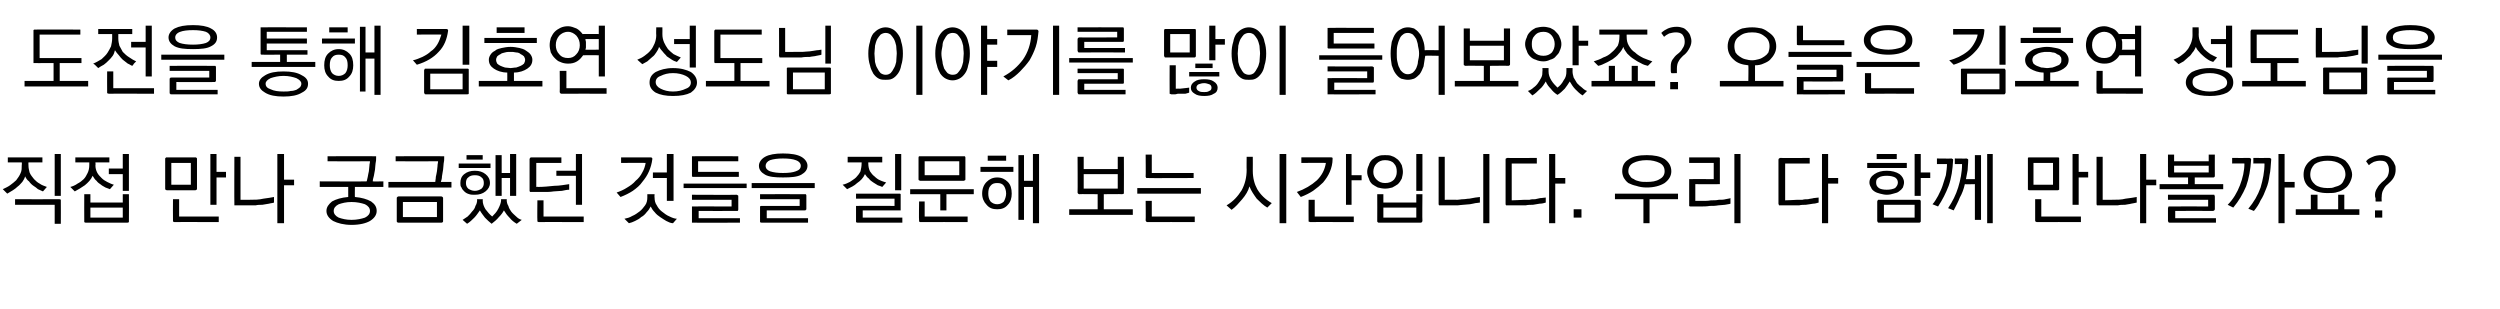 <?xml version="1.0" standalone="no"?>
<!DOCTYPE svg PUBLIC "-//W3C//DTD SVG 1.1//EN" "http://www.w3.org/Graphics/SVG/1.1/DTD/svg11.dtd">
<svg xmlns="http://www.w3.org/2000/svg" version="1.1" width="448px" height="55.3px" viewBox="0 -4 448 55.3" style="top:-4px">
  <desc>도전을 통해 김호연 성도님 이야기를 많이 들어보았죠? 오늘은 김호연 성도님을 직접 만나 궁금했던 것들을 질문해 보는 시간입니다. 우리 다 함께 만나볼까요?</desc>
  <defs/>
  <g id="Polygon16494">
    <path d="M 7.7 30.3 C 7.4 30.2 7.1 30 6.8 29.9 C 6.6 29.7 6.3 29.5 6 29.3 C 5.7 29.1 5.4 28.8 5.2 28.5 C 4.9 28.3 4.7 28 4.5 27.6 C 4.4 28 4.2 28.3 4 28.6 C 3.7 28.9 3.5 29.2 3.2 29.4 C 2.9 29.7 2.6 29.9 2.3 30.1 C 2 30.3 1.6 30.5 1.3 30.7 C 1.3 30.7 0.5 29.9 0.5 29.9 C 0.9 29.7 1.4 29.5 1.8 29.2 C 2.2 28.9 2.6 28.6 2.9 28.3 C 3.2 27.9 3.5 27.5 3.7 27 C 3.9 26.6 3.9 26.1 3.9 25.5 C 3.95 25.51 3.9 25.1 3.9 25.1 L 1.4 25.1 L 1.4 24.2 L 7.6 24.2 L 7.6 25.1 L 5.1 25.1 C 5.1 25.1 5.07 25.56 5.1 25.6 C 5.1 26.1 5.2 26.5 5.3 26.9 C 5.5 27.4 5.8 27.7 6.1 28.1 C 6.4 28.4 6.7 28.7 7.1 28.9 C 7.5 29.2 7.9 29.3 8.4 29.5 C 8.4 29.5 7.7 30.3 7.7 30.3 Z M 10.9 23.6 L 10.9 31.1 L 9.8 31.1 L 9.8 23.6 L 10.9 23.6 Z M 10.6 31.7 C 10.7 31.7 10.8 31.7 10.9 31.8 C 10.9 31.8 10.9 31.9 10.9 32 C 10.92 32 10.9 36.1 10.9 36.1 L 9.8 36.1 L 9.8 32.7 L 2.7 32.7 L 2.7 31.7 C 2.7 31.7 10.63 31.71 10.6 31.7 Z M 19.7 29.9 C 19.4 29.8 19.2 29.7 18.9 29.6 C 18.6 29.4 18.3 29.3 18.1 29.1 C 17.8 28.9 17.5 28.7 17.3 28.4 C 17 28.2 16.8 27.8 16.6 27.5 C 16.3 28.2 15.8 28.7 15.2 29.2 C 14.6 29.6 14 30 13.4 30.3 C 13.4 30.3 12.6 29.5 12.6 29.5 C 13 29.4 13.5 29.2 13.9 28.9 C 14.3 28.7 14.7 28.4 15 28.1 C 15.3 27.8 15.5 27.4 15.7 27 C 15.9 26.6 16 26.1 16 25.6 C 16 25.6 16 25.1 16 25.1 L 13.5 25.1 L 13.5 24.2 L 19.6 24.2 L 19.6 25.1 L 17.1 25.1 C 17.1 25.1 17.15 25.65 17.1 25.6 C 17.1 26.1 17.2 26.5 17.4 26.9 C 17.6 27.3 17.9 27.6 18.2 27.9 C 18.5 28.2 18.8 28.4 19.2 28.6 C 19.6 28.8 20 29 20.4 29.1 C 20.4 29.1 19.7 29.9 19.7 29.9 Z M 19.5 26.2 L 22 26.2 L 22 23.6 L 23.1 23.6 L 23.1 30.2 L 22 30.2 L 22 27.2 L 19.5 27.2 L 19.5 26.2 Z M 16.2 35 L 22 35 L 22 33.2 L 16.2 33.2 L 16.2 35 Z M 23.1 35.6 C 23.1 35.7 23.1 35.8 23.1 35.8 C 23 35.9 22.9 35.9 22.8 35.9 C 22.8 35.9 15.4 35.9 15.4 35.9 C 15.3 35.9 15.2 35.9 15.1 35.8 C 15.1 35.8 15.1 35.7 15.1 35.6 C 15.08 35.6 15.1 30.8 15.1 30.8 L 16.2 30.8 L 16.2 32.3 L 22 32.3 L 22 30.8 L 23.1 30.8 C 23.1 30.8 23.13 35.6 23.1 35.6 Z M 30.7 29.1 L 34.2 29.1 L 34.2 25.2 L 30.7 25.2 L 30.7 29.1 Z M 29.6 24.5 C 29.6 24.4 29.6 24.3 29.7 24.3 C 29.7 24.2 29.8 24.2 29.9 24.2 C 29.9 24.2 35 24.2 35 24.2 C 35.1 24.2 35.2 24.2 35.2 24.3 C 35.3 24.3 35.3 24.4 35.3 24.5 C 35.3 24.5 35.3 29.8 35.3 29.8 C 35.3 29.9 35.3 30 35.2 30 C 35.2 30 35.1 30.1 35 30.1 C 35 30.1 29.9 30.1 29.9 30.1 C 29.8 30.1 29.7 30 29.7 30 C 29.6 30 29.6 29.9 29.6 29.8 C 29.6 29.8 29.6 24.5 29.6 24.5 Z M 38.8 23.6 L 38.8 26.8 L 40.5 26.8 L 40.5 27.8 L 38.8 27.8 L 38.8 32.7 L 37.7 32.7 L 37.7 23.6 L 38.8 23.6 Z M 31 31.7 L 32.1 31.7 L 32.1 34.8 L 39.2 34.8 L 39.2 35.8 C 39.2 35.8 31.26 35.77 31.3 35.8 C 31.1 35.8 31.1 35.7 31 35.7 C 31 35.7 31 35.6 31 35.5 C 30.97 35.47 31 31.7 31 31.7 Z M 42 24.1 L 43.1 24.1 L 43.1 31.8 C 43.1 31.8 44.66 31.81 44.7 31.8 C 45.6 31.8 46.4 31.8 47.2 31.6 C 48 31.5 48.6 31.4 49.1 31.3 C 49.1 31.3 49.1 32.3 49.1 32.3 C 48.9 32.4 48.5 32.4 48.2 32.5 C 47.8 32.6 47.4 32.6 47 32.7 C 46.6 32.7 46.2 32.7 45.8 32.8 C 45.3 32.8 44.9 32.8 44.5 32.8 C 44.5 32.8 42.3 32.8 42.3 32.8 C 42.2 32.8 42.1 32.8 42 32.8 C 42 32.7 42 32.6 42 32.5 C 41.97 32.52 42 24.1 42 24.1 Z M 52.7 29.2 L 50.9 29.2 L 50.9 36 L 49.7 36 L 49.7 23.6 L 50.9 23.6 L 50.9 28.2 L 52.7 28.2 L 52.7 29.2 Z M 67.1 24 C 67.2 24 67.3 24 67.4 24 C 67.4 24.1 67.4 24.2 67.4 24.3 C 67.4 24.6 67.4 24.9 67.3 25.3 C 67.3 25.6 67.2 26 67.2 26.4 C 67.1 26.8 67.1 27.1 67 27.5 C 66.9 27.9 66.8 28.2 66.8 28.5 C 66.79 28.54 68.7 28.5 68.7 28.5 L 68.7 29.5 L 63.6 29.5 C 63.6 29.5 63.57 31.34 63.6 31.3 C 64.8 31.4 65.8 31.7 66.5 32.1 C 67.2 32.6 67.5 33.1 67.5 33.8 C 67.5 34.5 67.1 35.1 66.3 35.6 C 65.6 36 64.5 36.3 63 36.3 C 61.6 36.3 60.5 36 59.7 35.6 C 58.9 35.1 58.5 34.5 58.5 33.8 C 58.5 33.1 58.9 32.6 59.5 32.1 C 60.2 31.7 61.2 31.4 62.4 31.3 C 62.4 31.34 62.4 29.5 62.4 29.5 L 57.3 29.5 L 57.3 28.5 C 57.3 28.5 65.73 28.54 65.7 28.5 C 65.8 28.3 65.8 28 65.9 27.7 C 66 27.3 66 27 66.1 26.7 C 66.1 26.4 66.2 26 66.2 25.7 C 66.2 25.4 66.3 25.2 66.3 24.9 C 66.28 24.93 58.7 24.9 58.7 24.9 L 58.7 24 C 58.7 24 67.13 23.98 67.1 24 Z M 63 35.4 C 64 35.4 64.8 35.2 65.4 35 C 66 34.7 66.3 34.3 66.3 33.8 C 66.3 33.3 66 32.9 65.4 32.6 C 64.8 32.4 64 32.2 63 32.2 C 62 32.2 61.3 32.4 60.7 32.6 C 60.1 32.9 59.8 33.3 59.8 33.8 C 59.8 34.3 60.1 34.7 60.7 35 C 61.3 35.2 62 35.4 63 35.4 Z M 79.3 24 C 79.4 24 79.5 24 79.6 24 C 79.6 24.1 79.6 24.2 79.6 24.3 C 79.6 24.6 79.6 24.9 79.5 25.3 C 79.5 25.7 79.4 26.1 79.4 26.4 C 79.3 26.8 79.3 27.2 79.2 27.6 C 79.2 28 79.1 28.3 79 28.6 C 79.03 28.6 80.9 28.6 80.9 28.6 L 80.9 29.6 L 69.6 29.6 L 69.6 28.6 C 69.6 28.6 77.98 28.6 78 28.6 C 78 28.3 78.1 28.1 78.1 27.7 C 78.2 27.4 78.2 27.1 78.3 26.7 C 78.3 26.4 78.4 26.1 78.4 25.8 C 78.4 25.4 78.5 25.2 78.5 24.9 C 78.48 24.93 70.9 24.9 70.9 24.9 L 70.9 24 C 70.9 24 79.34 23.98 79.3 24 Z M 72.2 34.9 L 78.3 34.9 L 78.3 32.2 L 72.2 32.2 L 72.2 34.9 Z M 71.4 31.2 C 71.4 31.2 79.1 31.2 79.1 31.2 C 79.2 31.2 79.3 31.3 79.3 31.3 C 79.4 31.4 79.4 31.4 79.4 31.5 C 79.4 31.5 79.4 35.6 79.4 35.6 C 79.4 35.7 79.4 35.8 79.3 35.8 C 79.3 35.9 79.2 35.9 79.1 35.9 C 79.1 35.9 71.4 35.9 71.4 35.9 C 71.3 35.9 71.2 35.9 71.2 35.8 C 71.1 35.8 71.1 35.7 71.1 35.6 C 71.1 35.6 71.1 31.5 71.1 31.5 C 71.1 31.4 71.1 31.4 71.2 31.3 C 71.2 31.3 71.3 31.2 71.4 31.2 Z M 82.2 25.3 L 87.9 25.3 L 87.9 26.1 L 82.2 26.1 L 82.2 25.3 Z M 86.5 24.6 L 83.6 24.6 L 83.6 23.8 L 86.5 23.8 L 86.5 24.6 Z M 85.1 26.6 C 85.9 26.6 86.5 26.8 87 27.2 C 87.5 27.6 87.8 28.1 87.8 28.8 C 87.8 29.4 87.5 29.9 87 30.3 C 86.5 30.7 85.9 30.9 85.1 30.9 C 84.7 30.9 84.4 30.9 84.1 30.8 C 83.7 30.7 83.4 30.5 83.2 30.3 C 83 30.1 82.8 29.9 82.7 29.6 C 82.5 29.4 82.5 29.1 82.5 28.8 C 82.5 28.1 82.7 27.6 83.2 27.2 C 83.7 26.8 84.3 26.6 85.1 26.6 Z M 85.1 27.4 C 84.6 27.4 84.2 27.5 83.9 27.8 C 83.6 28 83.5 28.4 83.5 28.8 C 83.5 29.2 83.6 29.5 83.9 29.8 C 84.2 30 84.6 30.2 85.1 30.2 C 85.6 30.2 86 30 86.3 29.8 C 86.6 29.5 86.7 29.2 86.7 28.8 C 86.7 28.4 86.6 28 86.3 27.8 C 86 27.5 85.6 27.4 85.1 27.4 Z M 89.9 23.8 L 89.9 27 L 91.4 27 L 91.4 23.6 L 92.5 23.6 L 92.5 31.1 L 91.4 31.1 L 91.4 27.9 L 89.9 27.9 L 89.9 31.1 L 88.8 31.1 L 88.8 23.8 L 89.9 23.8 Z M 90.8 31.8 C 90.8 32.2 90.9 32.6 91.1 32.9 C 91.2 33.3 91.4 33.6 91.6 33.9 C 91.9 34.3 92.2 34.5 92.5 34.8 C 92.8 35.1 93.1 35.3 93.5 35.4 C 93.5 35.4 92.6 36.1 92.6 36.1 C 92.1 35.8 91.7 35.5 91.3 35 C 90.9 34.6 90.6 34.2 90.3 33.7 C 90.1 34.1 89.8 34.5 89.4 34.9 C 89 35.4 88.6 35.7 88.1 36.1 C 87.7 35.8 87.3 35.4 86.9 35 C 86.6 34.6 86.2 34.1 86 33.7 C 85.7 34.1 85.4 34.6 85 35 C 84.6 35.4 84.2 35.8 83.7 36.1 C 83.7 36.1 82.9 35.4 82.9 35.4 C 83.2 35.2 83.5 35 83.8 34.8 C 84.1 34.5 84.4 34.2 84.6 33.9 C 84.9 33.6 85.1 33.3 85.2 32.9 C 85.4 32.6 85.5 32.2 85.5 31.9 C 85.46 31.86 85.5 31.7 85.5 31.7 L 86.5 31.7 C 86.5 31.7 86.55 31.88 86.5 31.9 C 86.5 32.5 86.7 33 87 33.5 C 87.4 34 87.7 34.4 88.2 34.8 C 88.6 34.4 89 34 89.3 33.4 C 89.6 32.8 89.8 32.3 89.8 31.8 C 89.75 31.81 89.8 31.7 89.8 31.7 L 90.8 31.7 C 90.8 31.7 90.85 31.85 90.8 31.8 Z M 95.2 24.2 C 95.24 24.19 100.6 24.2 100.6 24.2 L 100.6 25.2 L 96.1 25.2 L 96.1 29.5 C 96.1 29.5 96.42 29.45 96.4 29.5 C 97.4 29.5 98.3 29.4 99.3 29.3 C 100.3 29.3 101.2 29.1 102 29 C 102 29 102 30 102 30 C 101.6 30 101.2 30.1 100.7 30.2 C 100.2 30.2 99.7 30.3 99.2 30.3 C 98.6 30.4 98.1 30.4 97.5 30.4 C 97 30.4 96.4 30.4 95.9 30.4 C 95.9 30.4 95.2 30.4 95.2 30.4 C 95.1 30.4 95 30.4 95 30.4 C 95 30.4 94.9 30.3 94.9 30.2 C 94.9 30.2 94.9 24.5 94.9 24.5 C 94.9 24.4 95 24.3 95 24.3 C 95.1 24.2 95.1 24.2 95.2 24.2 Z M 99.7 26.6 L 103.2 26.6 L 103.2 23.6 L 104.3 23.6 L 104.3 32.7 L 103.2 32.7 L 103.2 27.5 L 99.7 27.5 L 99.7 26.6 Z M 96.6 35.8 C 96.4 35.8 96.4 35.7 96.3 35.7 C 96.3 35.7 96.3 35.6 96.3 35.5 C 96.26 35.47 96.3 31.9 96.3 31.9 L 97.4 31.9 L 97.4 34.8 L 104.6 34.8 L 104.6 35.8 C 104.6 35.8 96.56 35.77 96.6 35.8 Z M 116.6 24.2 C 116.7 24.2 116.8 24.2 116.8 24.3 C 116.9 24.3 116.9 24.4 116.9 24.5 C 116.8 25.3 116.6 26 116.3 26.7 C 116 27.4 115.6 28 115.1 28.6 C 114.7 29.2 114.1 29.7 113.4 30.2 C 112.8 30.6 112 31 111.2 31.3 C 111.2 31.3 110.5 30.5 110.5 30.5 C 111.1 30.3 111.8 30 112.4 29.6 C 112.9 29.3 113.5 28.9 113.9 28.4 C 114.4 28 114.8 27.5 115.1 26.9 C 115.4 26.4 115.6 25.8 115.7 25.2 C 115.67 25.16 111.3 25.2 111.3 25.2 L 111.3 24.2 C 111.3 24.2 116.61 24.2 116.6 24.2 Z M 120.7 23.6 L 120.7 32 L 119.5 32 L 119.5 27.9 L 117 27.9 L 117 26.9 L 119.5 26.9 L 119.5 23.6 L 120.7 23.6 Z M 117.3 31.4 C 117.3 31.9 117.4 32.4 117.7 32.8 C 117.9 33.2 118.2 33.6 118.6 33.9 C 119.1 34.3 119.5 34.6 120 34.8 C 120.4 35 120.9 35.2 121.3 35.2 C 121.3 35.2 120.6 36 120.6 36 C 120.2 36 119.8 35.8 119.4 35.6 C 119.1 35.4 118.7 35.2 118.3 34.9 C 118 34.7 117.6 34.4 117.3 34 C 117 33.7 116.8 33.4 116.6 33 C 116.4 33.4 116.2 33.7 115.9 34 C 115.6 34.4 115.3 34.7 114.9 34.9 C 114.6 35.2 114.2 35.4 113.8 35.6 C 113.4 35.8 113.1 35.9 112.7 36 C 112.7 36 111.9 35.2 111.9 35.2 C 112.4 35.1 112.8 35 113.3 34.7 C 113.8 34.5 114.2 34.2 114.6 33.9 C 115 33.6 115.3 33.2 115.6 32.8 C 115.9 32.4 116 31.9 116 31.4 C 115.99 31.4 116 30.8 116 30.8 L 117.3 30.8 C 117.3 30.8 117.26 31.4 117.3 31.4 Z M 124.3 24 C 124.26 23.97 132.3 24 132.3 24 L 132.3 24.9 L 125.1 24.9 L 125.1 26.8 L 132.4 26.8 L 132.4 27.7 C 132.4 27.7 124.26 27.69 124.3 27.7 C 124.1 27.7 124.1 27.7 124 27.6 C 124 27.6 124 27.5 124 27.4 C 124 27.4 124 24.3 124 24.3 C 124 24.1 124 24.1 124 24 C 124.1 24 124.2 24 124.3 24 Z M 133.8 29.7 L 122.5 29.7 L 122.5 28.9 L 133.8 28.9 L 133.8 29.7 Z M 124.3 35.9 C 124.2 35.9 124.1 35.9 124 35.9 C 124 35.8 124 35.8 124 35.6 C 124 35.6 124 33.3 124 33.3 C 124 33.2 124 33.1 124 33 C 124.1 33 124.2 33 124.3 33 C 124.26 32.98 131.1 33 131.1 33 L 131.1 31.8 L 124 31.8 L 124 30.9 C 124 30.9 131.99 30.94 132 30.9 C 132.1 30.9 132.2 31 132.2 31 C 132.3 31 132.3 31.1 132.3 31.2 C 132.3 31.2 132.3 33.5 132.3 33.5 C 132.3 33.6 132.3 33.7 132.2 33.8 C 132.2 33.8 132.1 33.8 132 33.8 C 131.99 33.82 125.2 33.8 125.2 33.8 L 125.2 35.1 L 132.6 35.1 L 132.6 35.9 C 132.6 35.9 124.26 35.94 124.3 35.9 Z M 136 25.7 C 136 25.1 136.4 24.5 137.1 24.1 C 137.8 23.7 138.9 23.5 140.3 23.5 C 141.8 23.5 142.9 23.7 143.6 24.1 C 144.3 24.5 144.7 25.1 144.7 25.7 C 144.7 26.4 144.3 26.9 143.6 27.3 C 142.9 27.7 141.8 27.8 140.3 27.8 C 138.9 27.8 137.8 27.7 137.1 27.3 C 136.4 26.9 136 26.4 136 25.7 Z M 143.5 25.7 C 143.5 25.3 143.2 24.9 142.6 24.7 C 142.1 24.5 141.3 24.4 140.3 24.4 C 139.4 24.4 138.6 24.5 138 24.7 C 137.5 24.9 137.2 25.3 137.2 25.7 C 137.2 26.2 137.5 26.5 138 26.7 C 138.6 26.9 139.4 27 140.3 27 C 141.3 27 142.1 26.9 142.6 26.7 C 143.2 26.5 143.5 26.2 143.5 25.7 Z M 134.7 28.8 L 146 28.8 L 146 29.7 L 134.7 29.7 L 134.7 28.8 Z M 136.5 32.9 C 136.47 32.91 143.3 32.9 143.3 32.9 L 143.3 31.7 L 136.2 31.7 L 136.2 30.8 C 136.2 30.8 144.2 30.78 144.2 30.8 C 144.3 30.8 144.4 30.8 144.4 30.8 C 144.5 30.9 144.5 31 144.5 31.1 C 144.5 31.1 144.5 33.4 144.5 33.4 C 144.5 33.5 144.5 33.6 144.4 33.6 C 144.4 33.7 144.3 33.7 144.2 33.7 C 144.2 33.71 137.4 33.7 137.4 33.7 L 137.4 35.1 L 144.8 35.1 L 144.8 35.9 C 144.8 35.9 136.47 35.91 136.5 35.9 C 136.4 35.9 136.3 35.9 136.2 35.8 C 136.2 35.8 136.2 35.7 136.2 35.6 C 136.2 35.6 136.2 33.2 136.2 33.2 C 136.2 33.1 136.2 33 136.2 33 C 136.3 32.9 136.4 32.9 136.5 32.9 Z M 158.1 25.1 L 155.6 25.1 C 155.6 25.1 155.58 25.3 155.6 25.3 C 155.6 25.8 155.7 26.3 155.9 26.7 C 156.1 27 156.4 27.4 156.7 27.6 C 157 27.9 157.4 28.2 157.7 28.3 C 158.1 28.5 158.5 28.6 158.8 28.7 C 158.8 28.7 158.1 29.5 158.1 29.5 C 157.9 29.4 157.6 29.3 157.3 29.2 C 157 29 156.8 28.9 156.5 28.7 C 156.2 28.5 155.9 28.3 155.7 28 C 155.4 27.8 155.2 27.5 155 27.2 C 154.7 27.9 154.2 28.4 153.6 28.8 C 153.1 29.3 152.4 29.6 151.8 29.9 C 151.8 29.9 151 29.1 151 29.1 C 151.5 29 151.9 28.8 152.3 28.6 C 152.7 28.3 153.1 28.1 153.4 27.8 C 153.7 27.5 154 27.1 154.2 26.7 C 154.3 26.3 154.4 25.8 154.4 25.3 C 154.43 25.25 154.4 25.1 154.4 25.1 L 151.9 25.1 L 151.9 24.1 L 158.1 24.1 L 158.1 25.1 Z M 161.5 23.6 L 161.5 30.1 L 160.4 30.1 L 160.4 23.6 L 161.5 23.6 Z M 153.7 35.9 C 153.6 35.9 153.5 35.9 153.4 35.8 C 153.4 35.8 153.4 35.7 153.4 35.6 C 153.4 35.6 153.4 33.2 153.4 33.2 C 153.4 33.1 153.4 33 153.4 32.9 C 153.5 32.9 153.6 32.9 153.7 32.9 C 153.68 32.87 160.3 32.9 160.3 32.9 L 160.3 31.6 L 153.4 31.6 L 153.4 30.7 C 153.4 30.7 161.15 30.73 161.2 30.7 C 161.3 30.7 161.3 30.7 161.4 30.8 C 161.4 30.8 161.4 30.9 161.4 31 C 161.4 31 161.4 33.4 161.4 33.4 C 161.4 33.5 161.4 33.6 161.4 33.7 C 161.3 33.7 161.3 33.7 161.2 33.7 C 161.15 33.72 154.6 33.7 154.6 33.7 L 154.6 35 L 161.7 35 L 161.7 35.9 C 161.7 35.9 153.68 35.91 153.7 35.9 Z M 171.9 27.4 L 171.9 24.9 L 165.7 24.9 L 165.7 27.4 L 171.9 27.4 Z M 169.6 33.7 L 168.5 33.7 L 168.5 30.8 L 163.1 30.8 L 163.1 29.9 L 174.5 29.9 L 174.5 30.8 L 169.6 30.8 L 169.6 33.7 Z M 172.7 28.4 C 172.7 28.4 164.9 28.4 164.9 28.4 C 164.8 28.4 164.7 28.3 164.7 28.3 C 164.6 28.3 164.6 28.2 164.6 28.1 C 164.6 28.1 164.6 24.3 164.6 24.3 C 164.6 24.2 164.6 24.1 164.7 24 C 164.7 24 164.8 24 164.9 24 C 164.9 24 172.7 24 172.7 24 C 172.8 24 172.9 24 172.9 24 C 173 24.1 173 24.2 173 24.3 C 173 24.3 173 28.1 173 28.1 C 173 28.2 173 28.3 172.9 28.3 C 172.9 28.3 172.8 28.4 172.7 28.4 Z M 164.9 35.8 C 164.8 35.8 164.8 35.7 164.7 35.7 C 164.7 35.7 164.7 35.6 164.7 35.5 C 164.65 35.47 164.7 32.1 164.7 32.1 L 165.7 32.1 L 165.7 34.8 L 173.4 34.8 L 173.4 35.8 C 173.4 35.8 164.95 35.77 164.9 35.8 Z M 175.7 25.9 L 181.6 25.9 L 181.6 26.8 L 175.7 26.8 L 175.7 25.9 Z M 180.3 24.8 L 177 24.8 L 177 23.9 L 180.3 23.9 L 180.3 24.8 Z M 178.7 27.8 C 179.5 27.8 180.1 28.1 180.6 28.6 C 181.1 29.1 181.3 29.8 181.3 30.7 C 181.3 31.5 181.1 32.2 180.6 32.7 C 180.1 33.3 179.5 33.5 178.7 33.5 C 177.9 33.5 177.3 33.3 176.8 32.7 C 176.3 32.2 176 31.5 176 30.7 C 176 29.8 176.3 29.1 176.8 28.6 C 177.3 28.1 177.9 27.8 178.7 27.8 Z M 178.7 28.8 C 178.2 28.8 177.8 28.9 177.5 29.3 C 177.2 29.6 177.1 30.1 177.1 30.7 C 177.1 31.2 177.2 31.7 177.5 32.1 C 177.8 32.4 178.2 32.6 178.7 32.6 C 179.2 32.6 179.6 32.4 179.9 32.1 C 180.1 31.7 180.3 31.2 180.3 30.7 C 180.3 30.1 180.1 29.6 179.9 29.3 C 179.6 28.9 179.2 28.8 178.7 28.8 Z M 182.5 35.4 L 182.5 23.8 L 183.5 23.8 L 183.5 28.4 L 185.1 28.4 L 185.1 23.6 L 186.2 23.6 L 186.2 36 L 185.1 36 L 185.1 29.5 L 183.5 29.5 L 183.5 35.4 L 182.5 35.4 Z M 194.2 29.8 L 200.3 29.8 L 200.3 27.2 L 194.2 27.2 L 194.2 29.8 Z M 201.4 30.5 C 201.4 30.6 201.4 30.7 201.4 30.7 C 201.3 30.7 201.2 30.8 201.1 30.8 C 201.14 30.76 197.8 30.8 197.8 30.8 L 197.8 33.5 L 203 33.5 L 203 34.5 L 191.6 34.5 L 191.6 33.5 L 196.7 33.5 L 196.7 30.8 C 196.7 30.8 193.44 30.76 193.4 30.8 C 193.3 30.8 193.2 30.7 193.2 30.7 C 193.2 30.7 193.1 30.6 193.1 30.5 C 193.14 30.46 193.1 24.1 193.1 24.1 L 194.2 24.1 L 194.2 26.3 L 200.3 26.3 L 200.3 24.1 L 201.4 24.1 C 201.4 24.1 201.43 30.46 201.4 30.5 Z M 205.6 27.9 C 205.5 27.9 205.4 27.9 205.4 27.9 C 205.4 27.8 205.3 27.8 205.3 27.6 C 205.34 27.65 205.3 23.7 205.3 23.7 L 206.4 23.7 L 206.4 27 L 213.9 27 L 213.9 27.9 C 213.9 27.9 205.63 27.94 205.6 27.9 Z M 215.2 30.7 L 203.8 30.7 L 203.8 29.7 L 215.2 29.7 L 215.2 30.7 Z M 205.6 35.8 C 205.5 35.8 205.4 35.7 205.4 35.7 C 205.4 35.7 205.3 35.6 205.3 35.5 C 205.34 35.47 205.3 32 205.3 32 L 206.4 32 L 206.4 34.8 L 214.1 34.8 L 214.1 35.8 C 214.1 35.8 205.63 35.77 205.6 35.8 Z M 219.8 32.8 C 221 32.1 221.8 31.2 222.5 30.1 C 223.1 29 223.4 27.8 223.4 26.4 C 223.37 26.42 223.4 24.1 223.4 24.1 L 224.5 24.1 C 224.5 24.1 224.52 26.56 224.5 26.6 C 224.5 27.9 224.8 29 225.3 29.9 C 225.9 30.9 226.7 31.7 227.9 32.4 C 227.9 32.4 227.1 33.2 227.1 33.2 C 226.4 32.8 225.8 32.2 225.2 31.6 C 224.7 30.9 224.2 30.2 223.9 29.4 C 223.7 30.2 223.2 31 222.6 31.7 C 222 32.4 221.4 33.1 220.7 33.6 C 220.7 33.6 219.8 32.8 219.8 32.8 Z M 230.5 23.6 L 230.5 36 L 229.3 36 L 229.3 23.6 L 230.5 23.6 Z M 238.5 24.2 C 238.7 24.2 238.7 24.2 238.8 24.3 C 238.8 24.3 238.8 24.4 238.8 24.5 C 238.8 25.3 238.6 26.1 238.3 26.8 C 238 27.5 237.6 28.1 237.1 28.7 C 236.6 29.2 236 29.7 235.3 30.2 C 234.7 30.6 233.9 31 233.1 31.3 C 233.1 31.3 232.4 30.4 232.4 30.4 C 233.8 29.9 235 29.2 236 28.3 C 236.9 27.4 237.4 26.4 237.6 25.2 C 237.61 25.16 233.2 25.2 233.2 25.2 L 233.2 24.2 C 233.2 24.2 238.54 24.19 238.5 24.2 Z M 242.2 23.6 L 242.2 27.4 L 244 27.4 L 244 28.3 L 242.2 28.3 L 242.2 32.7 L 241.2 32.7 L 241.2 23.6 L 242.2 23.6 Z M 234.5 31.8 L 235.6 31.8 L 235.6 34.8 L 242.6 34.8 L 242.6 35.8 C 242.6 35.8 234.78 35.77 234.8 35.8 C 234.7 35.8 234.6 35.7 234.5 35.7 C 234.5 35.7 234.5 35.6 234.5 35.5 C 234.48 35.47 234.5 31.8 234.5 31.8 Z M 245 26.8 C 245 26.4 245.1 26 245.3 25.6 C 245.4 25.2 245.6 24.9 245.9 24.6 C 246.2 24.4 246.5 24.1 246.9 24 C 247.3 23.8 247.8 23.8 248.2 23.8 C 248.7 23.8 249.1 23.8 249.5 24 C 249.9 24.1 250.2 24.4 250.5 24.6 C 250.8 24.9 251 25.2 251.2 25.6 C 251.3 26 251.4 26.4 251.4 26.8 C 251.4 27.2 251.3 27.6 251.2 28 C 251 28.4 250.8 28.7 250.5 29 C 250.2 29.2 249.9 29.4 249.5 29.6 C 249.1 29.7 248.7 29.8 248.2 29.8 C 247.8 29.8 247.3 29.7 246.9 29.6 C 246.5 29.4 246.2 29.2 245.9 29 C 245.6 28.7 245.4 28.4 245.3 28 C 245.1 27.6 245 27.2 245 26.8 Z M 246.1 26.8 C 246.1 27.4 246.3 27.8 246.7 28.2 C 247.1 28.6 247.6 28.8 248.2 28.8 C 248.9 28.8 249.4 28.6 249.8 28.2 C 250.1 27.8 250.3 27.4 250.3 26.8 C 250.3 26.2 250.2 25.7 249.8 25.3 C 249.5 24.9 248.9 24.7 248.2 24.7 C 247.6 24.7 247.1 24.9 246.7 25.3 C 246.3 25.7 246.1 26.2 246.1 26.8 Z M 253.8 35 L 253.8 33.2 L 247.9 33.2 L 247.9 35 L 253.8 35 Z M 253.8 23.6 L 254.9 23.6 L 254.9 30.2 L 253.8 30.2 L 253.8 23.6 Z M 246.8 35.6 C 246.82 35.6 246.8 30.8 246.8 30.8 L 247.9 30.8 L 247.9 32.3 L 253.8 32.3 L 253.8 30.8 L 254.9 30.8 C 254.9 30.8 254.85 35.6 254.9 35.6 C 254.9 35.7 254.8 35.8 254.8 35.8 C 254.7 35.9 254.7 35.9 254.6 35.9 C 254.6 35.9 247.1 35.9 247.1 35.9 C 247 35.9 246.9 35.9 246.9 35.8 C 246.8 35.8 246.8 35.7 246.8 35.6 Z M 265.8 23.6 L 266.9 23.6 L 266.9 36 L 265.8 36 L 265.8 23.6 Z M 258.1 32.8 C 258 32.8 257.9 32.8 257.9 32.8 C 257.8 32.7 257.8 32.6 257.8 32.5 C 257.81 32.52 257.8 24.1 257.8 24.1 L 258.9 24.1 L 258.9 31.8 C 258.9 31.8 261.2 31.78 261.2 31.8 C 261.5 31.8 261.8 31.7 262.2 31.7 C 262.6 31.7 262.9 31.6 263.3 31.6 C 263.7 31.5 264 31.5 264.4 31.4 C 264.7 31.4 265 31.3 265.2 31.3 C 265.2 31.3 265.2 32.3 265.2 32.3 C 265 32.3 264.7 32.4 264.4 32.4 C 264.1 32.5 263.8 32.5 263.4 32.6 C 263 32.6 262.6 32.7 262.2 32.7 C 261.8 32.7 261.5 32.8 261.1 32.8 C 261.1 32.8 258.1 32.8 258.1 32.8 Z M 278.7 27.9 L 280.5 27.9 L 280.5 28.9 L 278.7 28.9 L 278.7 36 L 277.6 36 L 277.6 23.6 L 278.7 23.6 L 278.7 27.9 Z M 269.8 32.5 C 269.8 32.5 269.8 24.6 269.8 24.6 C 269.8 24.5 269.8 24.4 269.9 24.4 C 269.9 24.4 270 24.3 270.1 24.3 C 270.1 24.34 275.4 24.3 275.4 24.3 L 275.4 25.3 L 270.9 25.3 L 270.9 31.9 C 270.9 31.9 273.17 31.82 273.2 31.8 C 273.4 31.8 273.7 31.8 274.1 31.8 C 274.4 31.7 274.7 31.7 275.1 31.7 C 275.4 31.6 275.7 31.6 276 31.5 C 276.4 31.5 276.7 31.4 277 31.4 C 277 31.4 277 32.3 277 32.3 C 276.7 32.4 276.3 32.5 275.9 32.5 C 275.5 32.6 275.1 32.6 274.7 32.7 C 274.3 32.7 273.8 32.7 273.4 32.8 C 273 32.8 272.6 32.8 272.2 32.8 C 272.2 32.8 270.1 32.8 270.1 32.8 C 270 32.8 269.9 32.8 269.9 32.8 C 269.8 32.7 269.8 32.6 269.8 32.5 Z M 283.4 35 L 282 35 L 282 33.5 L 283.4 33.5 L 283.4 35 Z M 290.7 26.7 C 290.7 25.8 291 25.1 291.8 24.6 C 292.6 24 293.7 23.8 295.1 23.8 C 296.4 23.8 297.5 24 298.3 24.5 C 299.1 25.1 299.5 25.8 299.5 26.7 C 299.5 27.5 299.1 28.2 298.3 28.8 C 297.5 29.3 296.4 29.6 295.1 29.6 C 294.4 29.6 293.8 29.5 293.2 29.3 C 292.7 29.2 292.2 29 291.8 28.8 C 291.4 28.5 291.2 28.2 291 27.9 C 290.8 27.5 290.7 27.1 290.7 26.7 Z M 295.1 28.6 C 296 28.6 296.8 28.5 297.4 28.1 C 298 27.8 298.3 27.3 298.3 26.7 C 298.3 26 298 25.5 297.4 25.2 C 296.8 24.9 296 24.7 295.1 24.7 C 294.1 24.7 293.3 24.9 292.7 25.2 C 292.1 25.5 291.8 26 291.8 26.7 C 291.8 27 291.9 27.3 292.1 27.5 C 292.2 27.8 292.5 28 292.8 28.1 C 293 28.3 293.4 28.4 293.8 28.5 C 294.2 28.6 294.6 28.6 295.1 28.6 Z M 300.7 31.7 L 295.6 31.7 L 295.6 36 L 294.5 36 L 294.5 31.7 L 289.4 31.7 L 289.4 30.7 L 300.7 30.7 L 300.7 31.7 Z M 303 33 C 302.8 33 302.8 33 302.7 32.9 C 302.7 32.9 302.7 32.8 302.7 32.7 C 302.7 32.7 302.7 28.4 302.7 28.4 C 302.7 28.3 302.7 28.2 302.7 28.1 C 302.8 28.1 302.8 28.1 303 28.1 C 302.96 28.08 307.1 28.1 307.1 28.1 L 307.1 25.2 L 302.7 25.2 L 302.7 24.2 C 302.7 24.2 307.93 24.22 307.9 24.2 C 308 24.2 308.1 24.2 308.2 24.3 C 308.2 24.3 308.2 24.4 308.2 24.5 C 308.2 24.5 308.2 28.7 308.2 28.7 C 308.2 28.9 308.2 28.9 308.2 29 C 308.1 29 308 29 307.9 29 C 307.93 29.03 303.8 29 303.8 29 L 303.8 32 C 303.8 32 305.13 31.99 305.1 32 C 305.6 32 306.1 32 306.6 31.9 C 307.1 31.9 307.6 31.9 308 31.8 C 308.4 31.8 308.9 31.8 309.2 31.7 C 309.6 31.6 309.9 31.6 310.1 31.5 C 310.1 31.5 310.1 32.5 310.1 32.5 C 309.9 32.6 309.5 32.6 309.1 32.7 C 308.8 32.7 308.3 32.8 307.9 32.8 C 307.4 32.9 306.9 32.9 306.4 32.9 C 305.8 33 305.3 33 304.7 33 C 304.7 33 303 33 303 33 Z M 311.9 23.6 L 311.9 36 L 310.8 36 L 310.8 23.6 L 311.9 23.6 Z M 327.6 27.9 L 329.4 27.9 L 329.4 28.9 L 327.6 28.9 L 327.6 36 L 326.5 36 L 326.5 23.6 L 327.6 23.6 L 327.6 27.9 Z M 318.7 32.5 C 318.7 32.5 318.7 24.6 318.7 24.6 C 318.7 24.5 318.8 24.4 318.8 24.4 C 318.9 24.4 318.9 24.3 319 24.3 C 319.04 24.34 324.3 24.3 324.3 24.3 L 324.3 25.3 L 319.9 25.3 L 319.9 31.9 C 319.9 31.9 322.11 31.82 322.1 31.8 C 322.4 31.8 322.7 31.8 323 31.8 C 323.3 31.7 323.7 31.7 324 31.7 C 324.3 31.6 324.7 31.6 325 31.5 C 325.3 31.5 325.6 31.4 325.9 31.4 C 325.9 31.4 325.9 32.3 325.9 32.3 C 325.6 32.4 325.2 32.5 324.9 32.5 C 324.5 32.6 324.1 32.6 323.6 32.7 C 323.2 32.7 322.8 32.7 322.4 32.8 C 321.9 32.8 321.5 32.8 321.2 32.8 C 321.2 32.8 319 32.8 319 32.8 C 318.9 32.8 318.9 32.8 318.8 32.8 C 318.8 32.7 318.7 32.6 318.7 32.5 Z M 334.6 25.2 L 341.7 25.2 L 341.7 26.1 L 334.6 26.1 L 334.6 25.2 Z M 339.9 24.5 L 336.3 24.5 L 336.3 23.6 L 339.9 23.6 L 339.9 24.5 Z M 338.1 26.6 C 339 26.6 339.8 26.8 340.4 27.2 C 340.9 27.6 341.2 28.1 341.2 28.7 C 341.2 29 341.1 29.3 341 29.6 C 340.8 29.9 340.6 30.1 340.3 30.3 C 340.1 30.5 339.7 30.6 339.3 30.7 C 339 30.8 338.6 30.9 338.1 30.9 C 337.7 30.9 337.3 30.8 336.9 30.7 C 336.5 30.6 336.2 30.5 335.9 30.3 C 335.6 30.1 335.4 29.9 335.3 29.6 C 335.1 29.3 335 29 335 28.7 C 335 28.1 335.3 27.6 335.9 27.2 C 336.5 26.8 337.2 26.6 338.1 26.6 Z M 338.1 27.5 C 337.5 27.5 337 27.6 336.7 27.8 C 336.3 28 336.2 28.3 336.2 28.7 C 336.2 29.1 336.3 29.4 336.7 29.7 C 337 29.9 337.5 30 338.1 30 C 338.7 30 339.2 29.9 339.6 29.7 C 339.9 29.4 340.1 29.1 340.1 28.7 C 340.1 28.3 339.9 28 339.6 27.8 C 339.2 27.6 338.7 27.5 338.1 27.5 Z M 345.9 27.9 L 344.2 27.9 L 344.2 31.1 L 343.1 31.1 L 343.1 23.6 L 344.2 23.6 L 344.2 26.9 L 345.9 26.9 L 345.9 27.9 Z M 337.6 35 L 343.1 35 L 343.1 32.7 L 337.6 32.7 L 337.6 35 Z M 336.7 31.8 C 336.7 31.8 343.9 31.8 343.9 31.8 C 344 31.8 344.1 31.8 344.1 31.9 C 344.2 31.9 344.2 32 344.2 32.1 C 344.2 32.1 344.2 35.6 344.2 35.6 C 344.2 35.7 344.2 35.8 344.1 35.8 C 344.1 35.9 344 35.9 343.9 35.9 C 343.9 35.9 336.7 35.9 336.7 35.9 C 336.6 35.9 336.5 35.9 336.5 35.8 C 336.5 35.8 336.4 35.7 336.4 35.6 C 336.4 35.6 336.4 32.1 336.4 32.1 C 336.4 32 336.5 31.9 336.5 31.9 C 336.5 31.8 336.6 31.8 336.7 31.8 Z M 352.4 24.4 C 352.5 24.4 352.6 24.5 352.6 24.5 C 352.7 24.5 352.7 24.6 352.7 24.7 C 352.7 25.4 352.6 26 352.6 26.5 C 352.5 27.1 352.4 27.6 352.3 28.1 C 352.32 28.11 353.9 28.1 353.9 28.1 L 353.9 23.8 L 355 23.8 L 355 35.4 L 353.9 35.4 L 353.9 29 C 353.9 29 352.11 29.05 352.1 29 C 351.9 29.9 351.6 30.7 351.2 31.4 C 350.9 32.2 350.5 32.9 350.1 33.7 C 350.1 33.7 349.1 33.3 349.1 33.3 C 349.9 32.1 350.5 30.9 350.9 29.6 C 351.3 28.3 351.6 26.9 351.6 25.4 C 351.62 25.39 350.3 25.4 350.3 25.4 L 350.3 24.4 C 350.3 24.4 352.4 24.44 352.4 24.4 Z M 349.7 24.4 C 349.8 24.4 349.9 24.5 349.9 24.5 C 350 24.5 350 24.6 350 24.7 C 349.9 26.4 349.7 27.9 349.2 29.3 C 348.7 30.6 348.1 31.8 347.3 33 C 347.3 33 346.3 32.6 346.3 32.6 C 346.7 32.2 347 31.6 347.3 31.1 C 347.6 30.5 347.9 29.9 348.1 29.3 C 348.3 28.7 348.5 28 348.7 27.4 C 348.8 26.7 348.9 26 348.9 25.4 C 348.9 25.39 347.1 25.4 347.1 25.4 L 347.1 24.4 C 347.1 24.4 349.7 24.44 349.7 24.4 Z M 357.1 23.6 L 357.1 36 L 356.1 36 L 356.1 23.6 L 357.1 23.6 Z M 364.4 29.1 L 367.9 29.1 L 367.9 25.2 L 364.4 25.2 L 364.4 29.1 Z M 363.4 24.5 C 363.4 24.4 363.4 24.3 363.4 24.3 C 363.5 24.2 363.5 24.2 363.6 24.2 C 363.6 24.2 368.7 24.2 368.7 24.2 C 368.9 24.2 368.9 24.2 369 24.3 C 369 24.3 369 24.4 369 24.5 C 369 24.5 369 29.8 369 29.8 C 369 29.9 369 30 369 30 C 368.9 30 368.9 30.1 368.7 30.1 C 368.7 30.1 363.6 30.1 363.6 30.1 C 363.5 30.1 363.5 30 363.4 30 C 363.4 30 363.4 29.9 363.4 29.8 C 363.4 29.8 363.4 24.5 363.4 24.5 Z M 372.5 23.6 L 372.5 26.8 L 374.2 26.8 L 374.2 27.8 L 372.5 27.8 L 372.5 32.7 L 371.4 32.7 L 371.4 23.6 L 372.5 23.6 Z M 364.7 31.7 L 365.8 31.7 L 365.8 34.8 L 372.9 34.8 L 372.9 35.8 C 372.9 35.8 364.99 35.77 365 35.8 C 364.9 35.8 364.8 35.7 364.8 35.7 C 364.7 35.7 364.7 35.6 364.7 35.5 C 364.7 35.47 364.7 31.7 364.7 31.7 Z M 375.7 24.1 L 376.8 24.1 L 376.8 31.8 C 376.8 31.8 378.39 31.81 378.4 31.8 C 379.3 31.8 380.2 31.8 380.9 31.6 C 381.7 31.5 382.4 31.4 382.9 31.3 C 382.9 31.3 382.9 32.3 382.9 32.3 C 382.6 32.4 382.3 32.4 381.9 32.5 C 381.6 32.6 381.2 32.6 380.8 32.7 C 380.3 32.7 379.9 32.7 379.5 32.8 C 379.1 32.8 378.6 32.8 378.2 32.8 C 378.2 32.8 376 32.8 376 32.8 C 375.9 32.8 375.8 32.8 375.8 32.8 C 375.7 32.7 375.7 32.6 375.7 32.5 C 375.7 32.52 375.7 24.1 375.7 24.1 Z M 386.4 29.2 L 384.6 29.2 L 384.6 36 L 383.5 36 L 383.5 23.6 L 384.6 23.6 L 384.6 28.2 L 386.4 28.2 L 386.4 29.2 Z M 389.6 26.9 L 395.8 26.9 L 395.8 25.7 L 389.6 25.7 L 389.6 26.9 Z M 388.5 27.5 C 388.51 27.51 388.5 23.7 388.5 23.7 L 389.6 23.7 L 389.6 24.9 L 395.8 24.9 L 395.8 23.7 L 396.9 23.7 C 396.9 23.7 396.88 27.51 396.9 27.5 C 396.9 27.6 396.9 27.7 396.8 27.7 C 396.8 27.8 396.7 27.8 396.6 27.8 C 396.59 27.8 393.3 27.8 393.3 27.8 L 393.3 29 L 398.4 29 L 398.4 29.9 L 387 29.9 L 387 29 L 392.1 29 L 392.1 27.8 C 392.1 27.8 388.8 27.8 388.8 27.8 C 388.7 27.8 388.6 27.8 388.6 27.7 C 388.5 27.7 388.5 27.6 388.5 27.5 Z M 388.8 33 C 388.83 32.97 395.7 33 395.7 33 L 395.7 31.8 L 388.5 31.8 L 388.5 30.9 C 388.5 30.9 396.56 30.88 396.6 30.9 C 396.7 30.9 396.7 30.9 396.8 30.9 C 396.8 31 396.9 31.1 396.9 31.2 C 396.9 31.2 396.9 33.5 396.9 33.5 C 396.9 33.6 396.8 33.7 396.8 33.7 C 396.7 33.7 396.7 33.8 396.6 33.8 C 396.56 33.77 389.8 33.8 389.8 33.8 L 389.8 35.1 L 397.1 35.1 L 397.1 35.9 C 397.1 35.9 388.83 35.91 388.8 35.9 C 388.7 35.9 388.6 35.9 388.6 35.8 C 388.6 35.8 388.5 35.7 388.5 35.6 C 388.5 35.6 388.5 33.3 388.5 33.3 C 388.5 33.2 388.6 33.1 388.6 33 C 388.6 33 388.7 33 388.8 33 Z M 403.8 24.3 C 403.8 24.3 406.68 24.33 406.7 24.3 C 406.8 24.3 406.9 24.4 406.9 24.4 C 407 24.4 407 24.5 407 24.6 C 406.9 25.6 406.9 26.6 406.7 27.4 C 406.6 28.3 406.4 29.1 406.1 29.8 C 405.8 30.6 405.5 31.3 405.1 31.9 C 404.8 32.6 404.4 33.2 403.9 33.8 C 403.9 33.8 402.9 33.4 402.9 33.4 C 403.9 32.2 404.6 31 405.1 29.6 C 405.5 28.2 405.8 26.8 405.8 25.3 C 405.8 25.28 403.8 25.3 403.8 25.3 L 403.8 24.3 Z M 400 24.3 C 400 24.3 403.1 24.33 403.1 24.3 C 403.2 24.3 403.3 24.4 403.3 24.4 C 403.4 24.4 403.4 24.5 403.4 24.6 C 403.3 26.4 403 28 402.5 29.4 C 401.9 30.8 401.2 32 400.2 33.2 C 400.2 33.2 399.2 32.7 399.2 32.7 C 400.2 31.7 400.9 30.5 401.4 29.2 C 401.9 27.9 402.2 26.6 402.2 25.3 C 402.22 25.28 400 25.3 400 25.3 L 400 24.3 Z M 411.2 29.6 L 409.4 29.6 L 409.4 36 L 408.3 36 L 408.3 23.6 L 409.4 23.6 L 409.4 28.6 L 411.2 28.6 L 411.2 29.6 Z M 417.1 29.7 C 417.6 29.7 418 29.7 418.4 29.5 C 418.8 29.4 419.1 29.3 419.4 29.1 C 419.7 28.9 419.9 28.6 420 28.3 C 420.2 28 420.3 27.6 420.3 27.3 C 420.3 26.5 420 25.9 419.4 25.4 C 418.8 25 418.1 24.8 417.1 24.8 C 416.2 24.8 415.4 25 414.8 25.4 C 414.3 25.9 414 26.5 414 27.3 C 414 28 414.3 28.6 414.9 29.1 C 415.4 29.5 416.2 29.7 417.1 29.7 Z M 417.1 30.6 C 415.8 30.6 414.8 30.3 414 29.7 C 413.2 29.2 412.8 28.3 412.8 27.3 C 412.8 26.8 412.9 26.3 413.1 25.9 C 413.3 25.5 413.6 25.1 414 24.8 C 414.3 24.5 414.8 24.3 415.3 24.1 C 415.9 24 416.5 23.9 417.1 23.9 C 417.8 23.9 418.4 24 418.9 24.1 C 419.4 24.3 419.9 24.5 420.3 24.8 C 420.6 25.1 420.9 25.5 421.1 25.9 C 421.3 26.3 421.5 26.8 421.5 27.3 C 421.5 27.8 421.3 28.3 421.1 28.7 C 420.9 29.1 420.6 29.5 420.3 29.7 C 419.9 30 419.4 30.3 418.9 30.4 C 418.4 30.6 417.8 30.6 417.1 30.6 Z M 422.8 34.5 L 411.4 34.5 L 411.4 33.5 L 414.1 33.5 L 414.1 30.9 L 415.3 30.9 L 415.3 33.5 L 419 33.5 L 419 30.9 L 420.1 30.9 L 420.1 33.5 L 422.8 33.5 L 422.8 34.5 Z M 425.6 33.7 L 426.9 33.7 L 426.9 35 L 425.6 35 L 425.6 33.7 Z M 426.8 23.8 C 427.2 23.8 427.5 23.9 427.8 24 C 428.1 24.1 428.4 24.3 428.6 24.6 C 428.8 24.8 429 25.1 429.1 25.4 C 429.3 25.7 429.3 26 429.3 26.4 C 429.3 26.9 429.2 27.4 428.9 27.9 C 428.6 28.4 428.2 28.7 427.9 29 C 427.5 29.3 427.3 29.6 427.1 30 C 426.9 30.3 426.8 30.8 426.8 31.3 C 426.76 31.29 426.8 32.1 426.8 32.1 C 426.8 32.1 425.71 32.14 425.7 32.1 C 425.7 31.9 425.7 31.7 425.7 31.5 C 425.6 31.3 425.6 31.1 425.6 30.9 C 425.6 30.4 425.8 30 426 29.7 C 426.2 29.3 426.5 29 426.8 28.7 C 427.2 28.4 427.5 28.1 427.8 27.7 C 428 27.3 428.1 26.9 428.1 26.5 C 428.1 26 428 25.6 427.7 25.2 C 427.5 24.9 427.1 24.8 426.5 24.8 C 426.1 24.8 425.7 24.9 425.4 25 C 425 25.2 424.7 25.4 424.5 25.6 C 424.5 25.6 424 24.9 424 24.9 C 424.3 24.5 424.7 24.3 425.2 24.1 C 425.6 23.9 426.2 23.8 426.8 23.8 Z " stroke="none" fill="#000"/>
  </g>
  <g id="Polygon16493">
    <path d="M 6.3 1.3 C 6.26 1.29 14.4 1.3 14.4 1.3 L 14.4 2.2 L 7.1 2.2 L 7.1 6.4 L 14.6 6.4 L 14.6 7.3 L 10.7 7.3 L 10.7 10.5 L 15.8 10.5 L 15.8 11.5 L 4.4 11.5 L 4.4 10.5 L 9.6 10.5 L 9.6 7.3 C 9.6 7.3 6.26 7.32 6.3 7.3 C 6.1 7.3 6.1 7.3 6 7.3 C 6 7.2 6 7.2 6 7 C 6 7 6 1.6 6 1.6 C 6 1.5 6 1.4 6 1.4 C 6.1 1.3 6.1 1.3 6.3 1.3 Z M 17.6 1.2 L 23.7 1.2 L 23.7 2.1 L 21.2 2.1 C 21.2 2.1 21.21 2.9 21.2 2.9 C 21.2 3.4 21.3 3.8 21.4 4.2 C 21.6 4.6 21.8 4.9 22 5.3 C 22.4 5.7 22.7 6 23.2 6.3 C 23.6 6.6 24 6.8 24.4 7 C 24.3 7.1 24.2 7.2 24 7.4 C 23.9 7.6 23.8 7.7 23.7 7.8 C 23.4 7.7 23.2 7.5 22.9 7.4 C 22.6 7.2 22.3 6.9 22 6.7 C 21.8 6.5 21.5 6.2 21.3 5.9 C 21 5.6 20.8 5.3 20.6 5 C 20.5 5.4 20.4 5.7 20.2 6 C 20 6.3 19.7 6.6 19.5 6.8 C 19.2 7.1 18.9 7.4 18.6 7.6 C 18.2 7.8 17.9 8 17.6 8.2 C 17.5 8.1 17.4 8 17.2 7.8 C 17 7.6 16.9 7.5 16.7 7.4 C 17.2 7.2 17.7 6.9 18.2 6.6 C 18.6 6.2 19 5.9 19.3 5.4 C 19.5 5.1 19.7 4.7 19.9 4.3 C 20 3.8 20.1 3.4 20.1 2.9 C 20.09 2.88 20.1 2.1 20.1 2.1 L 17.6 2.1 L 17.6 1.2 Z M 26.1 0.6 L 27.2 0.6 L 27.2 9.7 L 26.1 9.7 L 26.1 4.5 L 23.5 4.5 L 23.5 3.5 L 26.1 3.5 L 26.1 0.6 Z M 19.5 12.8 C 19.4 12.8 19.3 12.7 19.2 12.7 C 19.2 12.7 19.2 12.6 19.2 12.5 C 19.18 12.47 19.2 8.8 19.2 8.8 L 20.3 8.8 L 20.3 11.8 L 27.6 11.8 L 27.6 12.8 C 27.6 12.8 19.47 12.77 19.5 12.8 Z M 30.2 2.7 C 30.2 2.1 30.6 1.5 31.3 1.1 C 32.1 0.7 33.1 0.5 34.6 0.5 C 36 0.5 37.1 0.7 37.8 1.1 C 38.6 1.5 38.9 2.1 38.9 2.7 C 38.9 3.4 38.6 3.9 37.8 4.3 C 37.1 4.7 36 4.8 34.6 4.8 C 33.1 4.8 32.1 4.7 31.3 4.3 C 30.6 3.9 30.2 3.4 30.2 2.7 Z M 37.7 2.7 C 37.7 2.3 37.4 1.9 36.9 1.7 C 36.3 1.5 35.5 1.4 34.6 1.4 C 33.6 1.4 32.8 1.5 32.3 1.7 C 31.7 1.9 31.4 2.3 31.4 2.7 C 31.4 3.2 31.7 3.5 32.2 3.7 C 32.8 3.9 33.6 4 34.6 4 C 35.5 4 36.3 3.9 36.9 3.7 C 37.4 3.5 37.7 3.2 37.7 2.7 Z M 28.9 5.8 L 40.2 5.8 L 40.2 6.7 L 28.9 6.7 L 28.9 5.8 Z M 30.7 9.9 C 30.69 9.91 37.5 9.9 37.5 9.9 L 37.5 8.7 L 30.4 8.7 L 30.4 7.8 C 30.4 7.8 38.42 7.78 38.4 7.8 C 38.5 7.8 38.6 7.8 38.6 7.8 C 38.7 7.9 38.7 8 38.7 8.1 C 38.7 8.1 38.7 10.4 38.7 10.4 C 38.7 10.5 38.7 10.6 38.6 10.6 C 38.6 10.7 38.5 10.7 38.4 10.7 C 38.42 10.71 31.6 10.7 31.6 10.7 L 31.6 12.1 L 39 12.1 L 39 12.9 C 39 12.9 30.69 12.91 30.7 12.9 C 30.6 12.9 30.5 12.9 30.5 12.8 C 30.4 12.8 30.4 12.7 30.4 12.6 C 30.4 12.6 30.4 10.2 30.4 10.2 C 30.4 10.1 30.4 10 30.5 10 C 30.5 9.9 30.6 9.9 30.7 9.9 Z M 47 0.9 C 46.96 0.88 55 0.9 55 0.9 L 55 1.7 L 47.8 1.7 L 47.8 2.9 L 55 2.9 L 55 3.8 L 47.8 3.8 L 47.8 5 L 55.1 5 L 55.1 5.8 L 51.4 5.8 L 51.4 7.1 L 56.5 7.1 L 56.5 8 L 45.1 8 L 45.1 7.1 L 50.2 7.1 L 50.2 5.8 C 50.2 5.8 46.96 5.81 47 5.8 C 46.8 5.8 46.8 5.8 46.7 5.7 C 46.7 5.7 46.7 5.6 46.7 5.5 C 46.7 5.5 46.7 1.2 46.7 1.2 C 46.7 1.1 46.7 1 46.7 0.9 C 46.8 0.9 46.8 0.9 47 0.9 Z M 46.4 11 C 46.4 10.4 46.8 9.9 47.5 9.5 C 48.3 9 49.4 8.8 50.8 8.8 C 52.2 8.8 53.3 9 54.1 9.5 C 54.9 9.9 55.2 10.4 55.2 11 C 55.2 11.7 54.9 12.2 54.1 12.6 C 53.3 13.1 52.2 13.3 50.8 13.3 C 49.4 13.3 48.3 13.1 47.5 12.6 C 46.8 12.2 46.4 11.7 46.4 11 Z M 47.6 11 C 47.6 11.5 47.9 11.8 48.5 12 C 49.1 12.3 49.9 12.4 50.8 12.4 C 51.3 12.4 51.7 12.4 52.1 12.3 C 52.5 12.3 52.8 12.2 53.1 12.1 C 53.4 11.9 53.6 11.8 53.8 11.6 C 53.9 11.4 54 11.3 54 11 C 54 10.6 53.7 10.3 53.1 10 C 52.5 9.8 51.8 9.6 50.8 9.6 C 49.9 9.6 49.1 9.8 48.5 10 C 47.9 10.3 47.6 10.6 47.6 11 Z M 57.7 2.9 L 63.6 2.9 L 63.6 3.8 L 57.7 3.8 L 57.7 2.9 Z M 62.3 1.8 L 59 1.8 L 59 0.9 L 62.3 0.9 L 62.3 1.8 Z M 60.7 4.8 C 61.5 4.8 62.1 5.1 62.6 5.6 C 63.1 6.1 63.3 6.8 63.3 7.7 C 63.3 8.5 63.1 9.2 62.6 9.7 C 62.1 10.3 61.5 10.5 60.7 10.5 C 59.9 10.5 59.3 10.3 58.8 9.7 C 58.3 9.2 58.1 8.5 58.1 7.7 C 58.1 6.8 58.3 6.1 58.8 5.6 C 59.3 5.1 59.9 4.8 60.7 4.8 Z M 60.7 5.8 C 60.2 5.8 59.8 5.9 59.5 6.3 C 59.2 6.6 59.1 7.1 59.1 7.7 C 59.1 8.2 59.2 8.7 59.5 9.1 C 59.8 9.4 60.2 9.6 60.7 9.6 C 61.2 9.6 61.6 9.4 61.9 9.1 C 62.2 8.7 62.3 8.2 62.3 7.7 C 62.3 7.1 62.2 6.6 61.9 6.3 C 61.6 5.9 61.2 5.8 60.7 5.8 Z M 64.5 12.4 L 64.5 0.8 L 65.5 0.8 L 65.5 5.4 L 67.1 5.4 L 67.1 0.6 L 68.2 0.6 L 68.2 13 L 67.1 13 L 67.1 6.5 L 65.5 6.5 L 65.5 12.4 L 64.5 12.4 Z M 80 1.2 C 80.1 1.2 80.2 1.2 80.2 1.3 C 80.3 1.3 80.3 1.4 80.3 1.5 C 80.1 3 79.6 4.3 78.6 5.3 C 77.7 6.3 76.4 7.1 74.7 7.6 C 74.7 7.6 74 6.8 74 6.8 C 74.6 6.7 75.2 6.4 75.7 6.2 C 76.3 5.9 76.8 5.6 77.2 5.2 C 77.7 4.9 78.1 4.4 78.4 3.9 C 78.7 3.4 78.9 2.8 79.1 2.2 C 79.07 2.16 74.7 2.2 74.7 2.2 L 74.7 1.2 C 74.7 1.2 80.01 1.19 80 1.2 Z M 84.1 0.6 L 84.1 7.6 L 82.9 7.6 L 82.9 0.6 L 84.1 0.6 Z M 77.1 12 L 82.9 12 L 82.9 9.2 L 77.1 9.2 L 77.1 12 Z M 76.3 8.3 C 76.3 8.3 83.7 8.3 83.7 8.3 C 83.9 8.3 83.9 8.3 84 8.4 C 84 8.4 84 8.5 84 8.6 C 84 8.6 84 12.6 84 12.6 C 84 12.7 84 12.8 84 12.8 C 83.9 12.9 83.9 12.9 83.7 12.9 C 83.7 12.9 76.3 12.9 76.3 12.9 C 76.2 12.9 76.1 12.9 76.1 12.8 C 76.1 12.8 76 12.7 76 12.6 C 76 12.6 76 8.6 76 8.6 C 76 8.5 76.1 8.4 76.1 8.4 C 76.1 8.3 76.2 8.3 76.3 8.3 Z M 91.5 4.4 C 92.1 4.4 92.6 4.5 93.1 4.6 C 93.5 4.7 93.9 4.8 94.3 5.1 C 94.6 5.3 94.9 5.5 95.1 5.8 C 95.3 6.1 95.4 6.4 95.4 6.7 C 95.4 7.4 95.1 7.9 94.5 8.3 C 93.9 8.7 93.1 9 92.1 9 C 92.09 9.03 92.1 10.5 92.1 10.5 L 97.2 10.5 L 97.2 11.5 L 85.8 11.5 L 85.8 10.5 L 90.9 10.5 C 90.9 10.5 90.92 9.04 90.9 9 C 89.9 9 89.1 8.7 88.5 8.3 C 87.9 7.9 87.6 7.4 87.6 6.7 C 87.6 6.4 87.7 6.1 87.9 5.8 C 88.1 5.5 88.3 5.3 88.7 5.1 C 89 4.8 89.5 4.7 89.9 4.6 C 90.4 4.5 90.9 4.4 91.5 4.4 Z M 91.5 5.3 C 91.2 5.3 90.8 5.3 90.5 5.4 C 90.2 5.5 89.9 5.5 89.7 5.7 C 89.5 5.8 89.3 5.9 89.1 6.1 C 89 6.3 88.9 6.5 88.9 6.7 C 88.9 7 89 7.2 89.1 7.4 C 89.3 7.6 89.5 7.7 89.7 7.8 C 89.9 7.9 90.2 8 90.5 8.1 C 90.8 8.1 91.2 8.2 91.5 8.2 C 91.8 8.2 92.1 8.1 92.5 8.1 C 92.8 8 93.1 7.9 93.3 7.8 C 93.5 7.7 93.7 7.6 93.9 7.4 C 94 7.2 94.1 7 94.1 6.7 C 94.1 6.5 94 6.3 93.9 6.1 C 93.7 5.9 93.5 5.8 93.3 5.7 C 93.1 5.5 92.8 5.4 92.5 5.4 C 92.1 5.3 91.8 5.3 91.5 5.3 Z M 94 1.9 L 89 1.9 L 89 0.9 L 94 0.9 L 94 1.9 Z M 96.2 3.7 L 86.8 3.7 L 86.8 2.8 L 96.2 2.8 L 96.2 3.7 Z M 101.8 7.4 C 101.3 7.4 100.8 7.3 100.4 7.1 C 100 7 99.7 6.7 99.4 6.4 C 99.1 6.1 98.9 5.8 98.7 5.4 C 98.6 5 98.5 4.5 98.5 4.1 C 98.5 3.6 98.6 3.2 98.7 2.8 C 98.9 2.4 99.1 2 99.4 1.7 C 99.7 1.4 100 1.2 100.4 1 C 100.8 0.8 101.3 0.7 101.8 0.7 C 102.3 0.7 102.8 0.9 103.3 1.1 C 103.7 1.3 104.1 1.7 104.4 2.1 C 104.4 2.07 107.3 2.1 107.3 2.1 L 107.3 0.6 L 108.4 0.6 L 108.4 9.7 L 107.3 9.7 L 107.3 5.9 C 107.3 5.9 104.52 5.88 104.5 5.9 C 104.2 6.3 103.9 6.7 103.4 7 C 102.9 7.3 102.4 7.4 101.8 7.4 Z M 104.9 3 C 104.9 3.2 105 3.4 105 3.5 C 105 3.7 105 3.9 105 4.1 C 105 4.2 105 4.4 105 4.5 C 105 4.7 104.9 4.8 104.9 4.9 C 104.92 4.94 107.3 4.9 107.3 4.9 L 107.3 3 C 107.3 3 104.87 3.01 104.9 3 Z M 101.8 6.4 C 102.4 6.4 102.9 6.2 103.3 5.7 C 103.7 5.3 103.9 4.7 103.9 4.1 C 103.9 3.4 103.7 2.9 103.3 2.4 C 102.9 2 102.4 1.7 101.8 1.7 C 101.1 1.7 100.6 2 100.2 2.4 C 99.8 2.9 99.6 3.4 99.6 4.1 C 99.6 4.7 99.8 5.3 100.2 5.7 C 100.6 6.2 101.1 6.4 101.8 6.4 Z M 100.6 12.8 C 100.5 12.8 100.4 12.7 100.4 12.7 C 100.4 12.7 100.3 12.6 100.3 12.5 C 100.34 12.47 100.3 8.7 100.3 8.7 L 101.5 8.7 L 101.5 11.8 L 108.7 11.8 L 108.7 12.8 C 108.7 12.8 100.63 12.77 100.6 12.8 Z M 118.7 2.1 C 118.7 2.7 118.8 3.1 119 3.6 C 119.2 4 119.4 4.4 119.7 4.8 C 120 5.1 120.3 5.4 120.7 5.7 C 121.1 5.9 121.5 6.1 122 6.3 C 122 6.3 121.3 7.1 121.3 7.1 C 121 7 120.7 6.9 120.4 6.7 C 120.1 6.5 119.8 6.3 119.5 6.1 C 119.3 5.8 119 5.6 118.8 5.3 C 118.5 5 118.3 4.7 118.1 4.4 C 118 4.8 117.8 5.1 117.6 5.4 C 117.4 5.7 117.2 6 116.9 6.2 C 116.6 6.5 116.3 6.7 116 7 C 115.7 7.2 115.4 7.3 115.1 7.5 C 115.1 7.5 114.2 6.7 114.2 6.7 C 114.7 6.5 115.1 6.3 115.5 6 C 115.9 5.7 116.3 5.4 116.6 5 C 116.9 4.7 117.1 4.2 117.3 3.8 C 117.5 3.3 117.6 2.8 117.6 2.3 C 117.56 2.25 117.6 0.9 117.6 0.9 L 118.7 0.9 C 118.7 0.9 118.72 2.13 118.7 2.1 Z M 120.8 3 L 123.6 3 L 123.6 0.6 L 124.7 0.6 L 124.7 8.1 L 123.6 8.1 L 123.6 3.9 L 120.8 3.9 L 120.8 3 Z M 116.4 10.8 C 116.4 10 116.7 9.4 117.5 8.9 C 118.3 8.5 119.3 8.2 120.6 8.2 C 122 8.2 123 8.5 123.8 8.9 C 124.5 9.4 124.9 10 124.9 10.8 C 124.9 11.5 124.5 12.1 123.8 12.6 C 123 13 122 13.2 120.6 13.2 C 119.3 13.2 118.3 13 117.5 12.6 C 116.7 12.1 116.4 11.5 116.4 10.8 Z M 117.5 10.7 C 117.5 11.2 117.8 11.6 118.4 11.9 C 119 12.2 119.7 12.4 120.6 12.4 C 121.5 12.4 122.3 12.2 122.9 11.9 C 123.5 11.7 123.8 11.3 123.8 10.8 C 123.8 10.3 123.5 9.9 122.9 9.6 C 122.3 9.3 121.5 9.1 120.6 9.1 C 119.7 9.1 119 9.3 118.4 9.6 C 117.8 9.8 117.5 10.2 117.5 10.7 Z M 128.3 1.3 C 128.31 1.29 136.5 1.3 136.5 1.3 L 136.5 2.2 L 129.1 2.2 L 129.1 6.4 L 136.6 6.4 L 136.6 7.3 L 132.7 7.3 L 132.7 10.5 L 137.9 10.5 L 137.9 11.5 L 126.5 11.5 L 126.5 10.5 L 131.6 10.5 L 131.6 7.3 C 131.6 7.3 128.31 7.32 128.3 7.3 C 128.2 7.3 128.1 7.3 128.1 7.3 C 128 7.2 128 7.2 128 7 C 128 7 128 1.6 128 1.6 C 128 1.5 128 1.4 128.1 1.4 C 128.1 1.3 128.2 1.3 128.3 1.3 Z M 139.9 6.3 C 139.8 6.3 139.7 6.3 139.7 6.3 C 139.7 6.2 139.6 6.1 139.6 6 C 139.63 6.03 139.6 1 139.6 1 L 140.7 1 L 140.7 5.3 C 140.7 5.3 142.2 5.32 142.2 5.3 C 142.7 5.3 143.1 5.3 143.6 5.3 C 144.2 5.3 144.6 5.2 145.1 5.2 C 145.6 5.1 146 5.1 146.4 5 C 146.8 5 147 4.9 147.2 4.9 C 147.2 4.9 147.2 5.8 147.2 5.8 C 147 5.9 146.7 5.9 146.3 6 C 146 6.1 145.5 6.1 145.1 6.2 C 144.6 6.2 144.1 6.2 143.6 6.3 C 143.1 6.3 142.5 6.3 142 6.3 C 142 6.3 139.9 6.3 139.9 6.3 Z M 148.9 0.6 L 148.9 7.4 L 147.9 7.4 L 147.9 0.6 L 148.9 0.6 Z M 142.1 12 L 147.8 12 L 147.8 9 L 142.1 9 L 142.1 12 Z M 141.2 8.1 C 141.2 8.1 148.6 8.1 148.6 8.1 C 148.7 8.1 148.8 8.1 148.9 8.2 C 148.9 8.2 148.9 8.3 148.9 8.4 C 148.9 8.4 148.9 12.6 148.9 12.6 C 148.9 12.7 148.9 12.8 148.9 12.8 C 148.8 12.9 148.7 12.9 148.6 12.9 C 148.6 12.9 141.2 12.9 141.2 12.9 C 141.1 12.9 141.1 12.9 141 12.8 C 141 12.8 141 12.7 141 12.6 C 141 12.6 141 8.4 141 8.4 C 141 8.3 141 8.2 141 8.2 C 141.1 8.1 141.1 8.1 141.2 8.1 Z M 155.6 5.6 C 155.6 4.8 155.7 4.1 155.9 3.5 C 156 2.9 156.2 2.4 156.5 2 C 156.8 1.7 157.1 1.4 157.5 1.2 C 157.9 1 158.3 0.9 158.7 0.9 C 159.1 0.9 159.5 1 159.9 1.2 C 160.3 1.4 160.6 1.7 160.9 2.1 C 161.2 2.5 161.4 2.9 161.5 3.5 C 161.7 4.1 161.8 4.8 161.8 5.6 C 161.8 6.4 161.7 7.1 161.5 7.7 C 161.4 8.3 161.2 8.8 160.9 9.2 C 160.6 9.6 160.3 9.9 159.9 10.1 C 159.5 10.3 159.1 10.3 158.7 10.3 C 158.3 10.3 157.9 10.3 157.5 10.1 C 157.1 9.9 156.8 9.6 156.5 9.2 C 156.3 8.8 156 8.3 155.9 7.7 C 155.7 7.1 155.6 6.4 155.6 5.6 Z M 156.7 5.6 C 156.7 6.1 156.8 6.6 156.8 7.1 C 156.9 7.5 157 7.9 157.2 8.2 C 157.4 8.6 157.6 8.9 157.8 9.1 C 158.1 9.3 158.4 9.4 158.7 9.4 C 159.1 9.4 159.3 9.3 159.6 9.1 C 159.8 8.9 160 8.6 160.2 8.2 C 160.4 7.9 160.5 7.5 160.6 7.1 C 160.6 6.6 160.7 6.1 160.7 5.6 C 160.7 5.1 160.6 4.7 160.6 4.2 C 160.5 3.8 160.4 3.4 160.2 3 C 160 2.7 159.8 2.4 159.6 2.2 C 159.3 2 159.1 1.9 158.7 1.9 C 158.4 1.9 158.1 2 157.8 2.2 C 157.6 2.4 157.4 2.7 157.2 3 C 157 3.4 156.9 3.8 156.8 4.2 C 156.8 4.7 156.7 5.1 156.7 5.6 Z M 165.3 0.6 L 165.3 13 L 164.2 13 L 164.2 0.6 L 165.3 0.6 Z M 167.6 5.6 C 167.6 4.8 167.7 4.1 167.9 3.5 C 168 2.9 168.3 2.4 168.5 2.1 C 168.8 1.7 169.1 1.4 169.5 1.2 C 169.9 1 170.3 0.9 170.7 0.9 C 171.1 0.9 171.5 1 171.9 1.2 C 172.3 1.4 172.6 1.7 172.9 2.1 C 173.2 2.5 173.4 3 173.5 3.5 C 173.7 4.1 173.8 4.8 173.8 5.6 C 173.8 6.4 173.7 7.1 173.5 7.7 C 173.4 8.3 173.2 8.8 172.9 9.2 C 172.6 9.6 172.3 9.9 171.9 10.1 C 171.5 10.3 171.1 10.4 170.7 10.4 C 170.3 10.4 169.9 10.3 169.5 10.1 C 169.1 9.9 168.8 9.6 168.5 9.2 C 168.3 8.8 168 8.3 167.9 7.7 C 167.7 7.1 167.6 6.4 167.6 5.6 Z M 168.7 5.6 C 168.7 6.1 168.8 6.6 168.9 7.1 C 168.9 7.5 169.1 7.9 169.2 8.3 C 169.4 8.6 169.6 8.9 169.8 9.1 C 170.1 9.3 170.4 9.4 170.7 9.4 C 171.1 9.4 171.4 9.3 171.6 9.1 C 171.8 8.9 172 8.6 172.2 8.3 C 172.4 7.9 172.5 7.5 172.6 7.1 C 172.6 6.6 172.7 6.1 172.7 5.6 C 172.7 5.1 172.6 4.7 172.6 4.2 C 172.5 3.8 172.4 3.4 172.2 3 C 172 2.7 171.8 2.4 171.6 2.2 C 171.4 2 171.1 1.9 170.7 1.9 C 170.4 1.9 170.1 2 169.8 2.2 C 169.6 2.4 169.4 2.7 169.2 3.1 C 169 3.4 168.9 3.8 168.9 4.2 C 168.8 4.7 168.7 5.2 168.7 5.6 Z M 176.9 0.6 L 176.9 3 L 178.7 3 L 178.7 4 L 176.9 4 L 176.9 6.9 L 178.7 6.9 L 178.7 8 L 176.9 8 L 176.9 13 L 175.8 13 L 175.8 0.6 L 176.9 0.6 Z M 185.8 1.3 C 185.9 1.3 186 1.4 186 1.4 C 186 1.4 186.1 1.5 186.1 1.6 C 186 2.6 185.9 3.5 185.6 4.4 C 185.3 5.3 184.9 6.1 184.5 6.8 C 184 7.5 183.4 8.2 182.8 8.8 C 182.2 9.4 181.5 10 180.7 10.4 C 180.7 10.4 179.8 9.7 179.8 9.7 C 181.3 8.9 182.4 7.9 183.3 6.7 C 184.2 5.4 184.7 3.9 184.8 2.3 C 184.83 2.3 180.5 2.3 180.5 2.3 L 180.5 1.3 C 180.5 1.3 185.76 1.33 185.8 1.3 Z M 188.7 13 L 188.7 0.6 L 189.8 0.6 L 189.8 13 L 188.7 13 Z M 191.6 6.4 L 203 6.4 L 203 7.2 L 191.6 7.2 L 191.6 6.4 Z M 193.1 5.1 C 193.1 5.1 193.1 3 193.1 3 C 193.1 2.9 193.2 2.8 193.2 2.8 C 193.2 2.8 193.3 2.7 193.4 2.7 C 193.44 2.74 200.2 2.7 200.2 2.7 L 200.2 1.7 L 193.1 1.7 L 193.1 0.9 C 193.1 0.9 201.08 0.88 201.1 0.9 C 201.2 0.9 201.3 0.9 201.3 0.9 C 201.4 1 201.4 1.1 201.4 1.2 C 201.4 1.2 201.4 3.2 201.4 3.2 C 201.4 3.3 201.4 3.4 201.3 3.5 C 201.3 3.5 201.2 3.5 201.1 3.5 C 201.08 3.51 194.3 3.5 194.3 3.5 L 194.3 4.6 L 201.6 4.6 L 201.6 5.4 C 201.6 5.4 193.44 5.38 193.4 5.4 C 193.3 5.4 193.2 5.4 193.2 5.3 C 193.2 5.3 193.1 5.2 193.1 5.1 Z M 193.4 10.2 C 193.44 10.21 200.3 10.2 200.3 10.2 L 200.3 9.1 L 193.1 9.1 L 193.1 8.3 C 193.1 8.3 201.15 8.3 201.2 8.3 C 201.3 8.3 201.3 8.3 201.4 8.4 C 201.4 8.4 201.4 8.5 201.4 8.6 C 201.4 8.6 201.4 10.7 201.4 10.7 C 201.4 10.8 201.4 10.9 201.4 10.9 C 201.3 11 201.3 11 201.2 11 C 201.15 10.99 194.3 11 194.3 11 L 194.3 12.1 L 201.7 12.1 L 201.7 12.9 C 201.7 12.9 193.44 12.91 193.4 12.9 C 193.3 12.9 193.2 12.9 193.2 12.8 C 193.2 12.8 193.1 12.7 193.1 12.6 C 193.1 12.6 193.1 10.5 193.1 10.5 C 193.1 10.4 193.2 10.3 193.2 10.3 C 193.2 10.2 193.3 10.2 193.4 10.2 Z M 209.7 5.4 L 213.2 5.4 L 213.2 2.1 L 209.7 2.1 L 209.7 5.4 Z M 208.9 1.2 C 208.9 1.2 214 1.2 214 1.2 C 214.1 1.2 214.2 1.2 214.2 1.2 C 214.3 1.3 214.3 1.3 214.3 1.5 C 214.3 1.5 214.3 6 214.3 6 C 214.3 6.1 214.3 6.2 214.2 6.2 C 214.2 6.3 214.1 6.3 214 6.3 C 214 6.3 208.9 6.3 208.9 6.3 C 208.8 6.3 208.7 6.3 208.7 6.2 C 208.7 6.2 208.6 6.1 208.6 6 C 208.6 6 208.6 1.5 208.6 1.5 C 208.6 1.3 208.7 1.3 208.7 1.2 C 208.7 1.2 208.8 1.2 208.9 1.2 Z M 219.5 4 L 217.8 4 L 217.8 6.8 L 216.7 6.8 L 216.7 0.6 L 217.8 0.6 L 217.8 3 L 219.5 3 L 219.5 4 Z M 213.4 11.7 C 213.4 11.3 213.6 10.9 214.1 10.6 C 214.5 10.3 215.1 10.2 215.8 10.2 C 216.5 10.2 217.1 10.3 217.5 10.6 C 218 10.9 218.2 11.3 218.2 11.7 C 218.2 12.2 218 12.6 217.5 12.8 C 217.1 13.1 216.5 13.2 215.8 13.2 C 215.1 13.2 214.5 13.1 214.1 12.8 C 213.6 12.5 213.4 12.2 213.4 11.7 Z M 214.4 11.7 C 214.4 12 214.6 12.2 214.8 12.3 C 215.1 12.5 215.4 12.5 215.8 12.5 C 216.1 12.5 216.4 12.5 216.7 12.3 C 217 12.2 217.1 12 217.1 11.7 C 217.1 11.5 217 11.2 216.7 11.1 C 216.4 11 216.1 10.9 215.8 10.9 C 215.4 10.9 215.1 11 214.8 11.1 C 214.6 11.2 214.4 11.4 214.4 11.7 Z M 217.3 8.2 L 214.2 8.2 L 214.2 7.4 L 217.3 7.4 L 217.3 8.2 Z M 218.5 9.7 L 213.1 9.7 L 213.1 8.9 L 218.5 8.9 L 218.5 9.7 Z M 209.6 7.7 L 210.7 7.7 L 210.7 11.9 C 210.7 11.9 211.44 11.86 211.4 11.9 C 211.7 11.9 212 11.8 212.3 11.8 C 212.6 11.8 212.9 11.7 213.1 11.7 C 213.1 11.7 213.1 12.6 213.1 12.6 C 212.9 12.7 212.7 12.7 212.4 12.8 C 212.2 12.8 211.9 12.8 211.6 12.8 C 211.4 12.8 211.2 12.8 211.1 12.8 C 210.9 12.8 210.8 12.9 210.6 12.9 C 210.5 12.9 210.3 12.9 210.2 12.9 C 210.1 12.9 210 12.9 209.9 12.9 C 209.8 12.9 209.7 12.8 209.6 12.8 C 209.6 12.7 209.6 12.7 209.6 12.6 C 209.58 12.56 209.6 7.7 209.6 7.7 Z M 220.7 5.6 C 220.7 4.8 220.8 4.1 221 3.5 C 221.1 2.9 221.3 2.4 221.6 2 C 221.9 1.7 222.2 1.4 222.6 1.2 C 223 1 223.4 0.9 223.8 0.9 C 224.2 0.9 224.6 1 225 1.2 C 225.4 1.4 225.7 1.7 226 2.1 C 226.3 2.5 226.5 2.9 226.6 3.5 C 226.8 4.1 226.9 4.8 226.9 5.6 C 226.9 6.4 226.8 7.1 226.6 7.7 C 226.5 8.3 226.3 8.8 226 9.2 C 225.7 9.6 225.4 9.9 225 10.1 C 224.6 10.3 224.2 10.3 223.8 10.3 C 223.4 10.3 223 10.3 222.6 10.1 C 222.2 9.9 221.9 9.6 221.6 9.2 C 221.4 8.8 221.1 8.3 221 7.7 C 220.8 7.1 220.7 6.4 220.7 5.6 Z M 221.8 5.6 C 221.8 6.1 221.9 6.6 221.9 7.1 C 222 7.5 222.1 7.9 222.3 8.2 C 222.5 8.6 222.7 8.9 222.9 9.1 C 223.2 9.3 223.5 9.4 223.8 9.4 C 224.2 9.4 224.4 9.3 224.7 9.1 C 224.9 8.9 225.1 8.6 225.3 8.2 C 225.5 7.9 225.6 7.5 225.7 7.1 C 225.7 6.6 225.8 6.1 225.8 5.6 C 225.8 5.1 225.7 4.7 225.7 4.2 C 225.6 3.8 225.5 3.4 225.3 3 C 225.1 2.7 224.9 2.4 224.7 2.2 C 224.4 2 224.2 1.9 223.8 1.9 C 223.5 1.9 223.2 2 222.9 2.2 C 222.7 2.4 222.5 2.7 222.3 3 C 222.1 3.4 222 3.8 221.9 4.2 C 221.9 4.7 221.8 5.1 221.8 5.6 Z M 230.4 0.6 L 230.4 13 L 229.3 13 L 229.3 0.6 L 230.4 0.6 Z M 238.2 1 C 238.17 0.97 246.2 1 246.2 1 L 246.2 1.9 L 239 1.9 L 239 3.8 L 246.3 3.8 L 246.3 4.7 C 246.3 4.7 238.17 4.69 238.2 4.7 C 238 4.7 238 4.7 237.9 4.6 C 237.9 4.6 237.9 4.5 237.9 4.4 C 237.9 4.4 237.9 1.3 237.9 1.3 C 237.9 1.1 237.9 1.1 237.9 1 C 238 1 238.1 1 238.2 1 Z M 247.7 6.7 L 236.4 6.7 L 236.4 5.9 L 247.7 5.9 L 247.7 6.7 Z M 238.2 12.9 C 238.1 12.9 238 12.9 237.9 12.9 C 237.9 12.8 237.9 12.8 237.9 12.6 C 237.9 12.6 237.9 10.3 237.9 10.3 C 237.9 10.2 237.9 10.1 237.9 10 C 238 10 238.1 10 238.2 10 C 238.17 9.98 245 10 245 10 L 245 8.8 L 237.9 8.8 L 237.9 7.9 C 237.9 7.9 245.89 7.94 245.9 7.9 C 246 7.9 246.1 8 246.1 8 C 246.2 8 246.2 8.1 246.2 8.2 C 246.2 8.2 246.2 10.5 246.2 10.5 C 246.2 10.6 246.2 10.7 246.1 10.8 C 246.1 10.8 246 10.8 245.9 10.8 C 245.89 10.82 239.1 10.8 239.1 10.8 L 239.1 12.1 L 246.5 12.1 L 246.5 12.9 C 246.5 12.9 238.17 12.94 238.2 12.9 Z M 249.2 5.6 C 249.2 4.8 249.3 4.1 249.4 3.5 C 249.6 2.9 249.8 2.4 250.1 2 C 250.4 1.6 250.7 1.4 251.1 1.2 C 251.4 1 251.9 0.9 252.3 0.9 C 252.7 0.9 253 1 253.4 1.1 C 253.7 1.3 254.1 1.6 254.3 1.9 C 254.6 2.2 254.8 2.6 255 3.2 C 255.2 3.7 255.3 4.3 255.3 5 C 255.34 4.96 257.8 5 257.8 5 L 257.8 0.6 L 258.9 0.6 L 258.9 13 L 257.8 13 L 257.8 6 C 257.8 6 255.36 5.95 255.4 6 C 255.3 6.7 255.2 7.3 255.1 7.9 C 254.9 8.4 254.7 8.9 254.4 9.3 C 254.1 9.6 253.8 9.9 253.4 10.1 C 253.1 10.2 252.7 10.3 252.3 10.3 C 251.9 10.3 251.5 10.2 251.1 10.1 C 250.7 9.9 250.4 9.6 250.1 9.2 C 249.8 8.8 249.6 8.3 249.4 7.7 C 249.3 7.1 249.2 6.4 249.2 5.6 Z M 250.3 5.6 C 250.3 6.1 250.3 6.6 250.4 7 C 250.5 7.5 250.6 7.9 250.8 8.2 C 250.9 8.6 251.2 8.8 251.4 9 C 251.7 9.2 251.9 9.3 252.3 9.3 C 252.6 9.3 252.9 9.2 253.2 9 C 253.4 8.8 253.6 8.6 253.8 8.2 C 253.9 7.9 254.1 7.5 254.1 7 C 254.2 6.6 254.3 6.1 254.3 5.6 C 254.3 5.1 254.2 4.6 254.1 4.2 C 254.1 3.8 253.9 3.4 253.8 3 C 253.6 2.7 253.4 2.4 253.2 2.2 C 252.9 2 252.6 1.9 252.3 1.9 C 251.9 1.9 251.6 2 251.4 2.2 C 251.1 2.4 250.9 2.7 250.8 3 C 250.6 3.4 250.5 3.8 250.4 4.2 C 250.3 4.7 250.3 5.1 250.3 5.6 Z M 263.4 6.8 L 269.5 6.8 L 269.5 4.2 L 263.4 4.2 L 263.4 6.8 Z M 270.6 7.5 C 270.6 7.6 270.6 7.7 270.5 7.7 C 270.5 7.7 270.4 7.8 270.3 7.8 C 270.3 7.76 267 7.8 267 7.8 L 267 10.5 L 272.1 10.5 L 272.1 11.5 L 260.7 11.5 L 260.7 10.5 L 265.9 10.5 L 265.9 7.8 C 265.9 7.8 262.6 7.76 262.6 7.8 C 262.5 7.8 262.4 7.7 262.4 7.7 C 262.3 7.7 262.3 7.6 262.3 7.5 C 262.3 7.46 262.3 1.1 262.3 1.1 L 263.4 1.1 L 263.4 3.3 L 269.5 3.3 L 269.5 1.1 L 270.6 1.1 C 270.6 1.1 270.59 7.46 270.6 7.5 Z M 273.3 3.9 C 273.3 3.5 273.4 3.1 273.6 2.7 C 273.7 2.3 273.9 2 274.2 1.7 C 274.5 1.4 274.8 1.2 275.2 1 C 275.6 0.9 276.1 0.8 276.6 0.8 C 277 0.8 277.4 0.9 277.8 1 C 278.2 1.2 278.6 1.4 278.8 1.7 C 279.1 2 279.4 2.3 279.5 2.7 C 279.7 3.1 279.8 3.5 279.8 3.9 C 279.8 4.3 279.7 4.7 279.5 5.1 C 279.4 5.5 279.1 5.8 278.8 6.1 C 278.6 6.4 278.2 6.6 277.8 6.7 C 277.4 6.9 277 7 276.6 7 C 276.1 7 275.6 6.9 275.2 6.7 C 274.8 6.6 274.5 6.4 274.2 6.1 C 273.9 5.8 273.7 5.5 273.6 5.1 C 273.4 4.7 273.3 4.3 273.3 3.9 Z M 274.5 3.9 C 274.5 4.5 274.6 5 275 5.4 C 275.4 5.8 275.9 6 276.6 6 C 277.2 6 277.7 5.8 278.1 5.4 C 278.4 5 278.6 4.5 278.6 3.9 C 278.6 3.3 278.4 2.8 278.1 2.4 C 277.7 1.9 277.2 1.7 276.6 1.7 C 275.9 1.7 275.4 1.9 275 2.4 C 274.6 2.8 274.5 3.3 274.5 3.9 Z M 282.9 0.6 L 282.9 3.3 L 284.6 3.3 L 284.6 4.2 L 282.9 4.2 L 282.9 7.7 L 281.8 7.7 L 281.8 0.6 L 282.9 0.6 Z M 276.4 8.2 L 277.5 8.2 C 277.5 8.2 277.51 8.79 277.5 8.8 C 277.5 9.4 277.7 9.9 278 10.4 C 278.3 10.9 278.7 11.3 279.1 11.7 C 279.5 11.4 279.9 11 280.2 10.4 C 280.6 9.9 280.7 9.4 280.7 8.8 C 280.71 8.75 280.7 8.2 280.7 8.2 L 281.8 8.2 C 281.8 8.2 281.82 8.79 281.8 8.8 C 281.8 9.2 281.9 9.5 282 9.9 C 282.2 10.2 282.4 10.6 282.6 10.9 C 282.9 11.2 283.2 11.5 283.5 11.7 C 283.8 12 284.1 12.2 284.4 12.3 C 284.4 12.3 283.6 13.1 283.6 13.1 C 283.1 12.8 282.7 12.4 282.3 12 C 281.9 11.6 281.6 11.1 281.3 10.6 C 281 11.1 280.7 11.5 280.4 11.9 C 280 12.3 279.6 12.7 279.1 13 C 278.6 12.7 278.2 12.3 277.9 11.9 C 277.5 11.5 277.2 11.1 277 10.6 C 276.7 11.1 276.4 11.6 275.9 12 C 275.5 12.4 275.1 12.8 274.6 13.1 C 274.6 13.1 273.8 12.3 273.8 12.3 C 274.1 12.2 274.5 12 274.8 11.7 C 275.1 11.5 275.4 11.2 275.6 10.9 C 275.8 10.6 276 10.3 276.2 9.9 C 276.4 9.5 276.4 9.2 276.4 8.8 C 276.44 8.78 276.4 8.2 276.4 8.2 Z M 295.2 2.2 L 291.5 2.2 C 291.5 2.2 291.48 2.62 291.5 2.6 C 291.5 3.2 291.6 3.7 291.9 4.2 C 292.2 4.7 292.5 5.1 293 5.4 C 293.4 5.8 293.9 6.1 294.5 6.4 C 295 6.6 295.5 6.8 296.1 7 C 296.1 7 295.3 7.8 295.3 7.8 C 294.9 7.7 294.5 7.6 294 7.3 C 293.6 7.1 293.2 6.9 292.8 6.6 C 292.3 6.3 292 6 291.6 5.6 C 291.3 5.2 291 4.8 290.9 4.4 C 290.7 4.9 290.4 5.3 290.1 5.6 C 289.8 6 289.4 6.3 289 6.6 C 288.6 6.8 288.2 7.1 287.7 7.3 C 287.3 7.5 286.9 7.7 286.4 7.8 C 286.4 7.8 285.6 7 285.6 7 C 286.2 6.8 286.8 6.6 287.3 6.3 C 287.9 6.1 288.4 5.8 288.8 5.4 C 289.3 5 289.6 4.6 289.9 4.2 C 290.1 3.7 290.2 3.2 290.2 2.6 C 290.23 2.62 290.2 2.2 290.2 2.2 L 286.6 2.2 L 286.6 1.3 L 295.2 1.3 L 295.2 2.2 Z M 296.6 11.5 L 285.2 11.5 L 285.2 10.5 L 288.3 10.5 L 288.3 7.8 L 289.4 7.8 L 289.4 10.5 L 292.4 10.5 L 292.4 7.8 L 293.5 7.8 L 293.5 10.5 L 296.6 10.5 L 296.6 11.5 Z M 299.3 10.7 L 300.7 10.7 L 300.7 12 L 299.3 12 L 299.3 10.7 Z M 300.5 0.8 C 300.9 0.8 301.3 0.9 301.6 1 C 301.9 1.1 302.1 1.3 302.4 1.6 C 302.6 1.8 302.8 2.1 302.9 2.4 C 303 2.7 303.1 3 303.1 3.4 C 303.1 3.9 302.9 4.4 302.6 4.9 C 302.3 5.4 302 5.7 301.6 6 C 301.3 6.3 301 6.6 300.8 7 C 300.6 7.3 300.5 7.8 300.5 8.3 C 300.51 8.29 300.5 9.1 300.5 9.1 C 300.5 9.1 299.46 9.14 299.5 9.1 C 299.4 8.9 299.4 8.7 299.4 8.5 C 299.4 8.3 299.4 8.1 299.4 7.9 C 299.4 7.4 299.5 7 299.7 6.7 C 300 6.3 300.2 6 300.6 5.7 C 301 5.4 301.3 5.1 301.5 4.7 C 301.8 4.3 301.9 3.9 301.9 3.5 C 301.9 3 301.8 2.6 301.5 2.2 C 301.2 1.9 300.8 1.8 300.3 1.8 C 299.9 1.8 299.5 1.9 299.1 2 C 298.7 2.2 298.4 2.4 298.2 2.6 C 298.2 2.6 297.7 1.9 297.7 1.9 C 298.1 1.5 298.5 1.3 298.9 1.1 C 299.4 0.9 299.9 0.8 300.5 0.8 Z M 314 6.8 C 314.4 6.8 314.8 6.7 315.2 6.6 C 315.6 6.5 315.9 6.3 316.2 6.1 C 316.5 5.9 316.7 5.7 316.9 5.4 C 317 5.1 317.1 4.7 317.1 4.3 C 317.1 3.5 316.8 2.9 316.2 2.5 C 315.6 2 314.9 1.8 314 1.8 C 313 1.8 312.3 2 311.7 2.5 C 311.1 2.9 310.8 3.5 310.8 4.3 C 310.8 4.7 310.9 5.1 311 5.4 C 311.2 5.7 311.4 5.9 311.7 6.1 C 312 6.3 312.3 6.5 312.7 6.6 C 313.1 6.7 313.5 6.8 314 6.8 Z M 313.3 7.7 C 312.2 7.6 311.3 7.3 310.7 6.7 C 310 6.1 309.6 5.3 309.6 4.3 C 309.6 3.8 309.7 3.4 309.9 2.9 C 310.1 2.5 310.4 2.2 310.8 1.9 C 311.2 1.6 311.6 1.3 312.2 1.1 C 312.7 1 313.3 0.9 314 0.9 C 314.6 0.9 315.2 1 315.7 1.1 C 316.3 1.3 316.7 1.6 317.1 1.9 C 317.5 2.2 317.8 2.5 318 2.9 C 318.2 3.4 318.3 3.8 318.3 4.3 C 318.3 4.8 318.2 5.2 318 5.6 C 317.8 6 317.5 6.4 317.2 6.7 C 316.9 7 316.5 7.2 316 7.4 C 315.6 7.6 315.1 7.7 314.5 7.7 C 314.49 7.71 314.5 10.5 314.5 10.5 L 319.6 10.5 L 319.6 11.5 L 308.2 11.5 L 308.2 10.5 L 313.3 10.5 C 313.3 10.5 313.35 7.7 313.3 7.7 Z M 322.3 4.1 C 322.2 4.1 322.1 4.1 322 4 C 322 4 322 3.9 322 3.8 C 321.97 3.81 322 0.6 322 0.6 L 323.1 0.6 L 323.1 3.2 L 330.5 3.2 L 330.5 4.1 C 330.5 4.1 322.26 4.1 322.3 4.1 Z M 331.8 6.2 L 320.5 6.2 L 320.5 5.3 L 331.8 5.3 L 331.8 6.2 Z M 322.3 12.9 C 322.2 12.9 322.1 12.9 322 12.9 C 322 12.8 322 12.8 322 12.6 C 322 12.6 322 10.1 322 10.1 C 322 10 322 9.9 322 9.8 C 322.1 9.8 322.2 9.8 322.3 9.8 C 322.28 9.79 329.1 9.8 329.1 9.8 L 329.1 8.5 L 322 8.5 L 322 7.6 C 322 7.6 330.01 7.59 330 7.6 C 330.1 7.6 330.2 7.6 330.2 7.7 C 330.3 7.7 330.3 7.8 330.3 7.9 C 330.3 7.9 330.3 10.3 330.3 10.3 C 330.3 10.4 330.3 10.5 330.2 10.6 C 330.2 10.6 330.1 10.6 330 10.6 C 330.01 10.63 323.2 10.6 323.2 10.6 L 323.2 12.1 L 330.6 12.1 L 330.6 12.9 C 330.6 12.9 322.28 12.94 322.3 12.9 Z M 334 3.2 C 334 2.4 334.4 1.8 335.1 1.3 C 335.9 0.8 336.9 0.5 338.4 0.5 C 339.8 0.5 340.9 0.8 341.6 1.3 C 342.3 1.8 342.7 2.4 342.7 3.2 C 342.7 4 342.4 4.6 341.6 5.1 C 340.9 5.5 339.8 5.8 338.4 5.8 C 336.9 5.8 335.9 5.5 335.1 5.1 C 334.4 4.6 334 4 334 3.2 Z M 341.5 3.2 C 341.5 2.6 341.2 2.2 340.7 1.9 C 340.1 1.6 339.3 1.4 338.4 1.4 C 337.4 1.4 336.6 1.6 336.1 1.9 C 335.5 2.2 335.2 2.6 335.2 3.2 C 335.2 3.8 335.5 4.2 336 4.5 C 336.6 4.7 337.4 4.9 338.4 4.9 C 339.3 4.9 340.1 4.7 340.7 4.5 C 341.2 4.2 341.5 3.8 341.5 3.2 Z M 344 8 L 332.7 8 L 332.7 7.1 L 344 7.1 L 344 8 Z M 334.5 12.8 C 334.4 12.8 334.3 12.7 334.3 12.7 C 334.2 12.7 334.2 12.6 334.2 12.5 C 334.19 12.47 334.2 9.1 334.2 9.1 L 335.3 9.1 L 335.3 11.8 L 343 11.8 L 343 12.8 C 343 12.8 334.49 12.77 334.5 12.8 Z M 355.3 1.2 C 355.4 1.2 355.5 1.2 355.6 1.3 C 355.6 1.3 355.6 1.4 355.6 1.5 C 355.5 3 354.9 4.3 353.9 5.3 C 353 6.3 351.7 7.1 350.1 7.6 C 350.1 7.6 349.3 6.8 349.3 6.8 C 349.9 6.7 350.5 6.4 351 6.2 C 351.6 5.9 352.1 5.6 352.6 5.2 C 353 4.9 353.4 4.4 353.7 3.9 C 354 3.4 354.3 2.8 354.4 2.2 C 354.39 2.16 350 2.2 350 2.2 L 350 1.2 C 350 1.2 355.33 1.19 355.3 1.2 Z M 359.4 0.6 L 359.4 7.6 L 358.3 7.6 L 358.3 0.6 L 359.4 0.6 Z M 352.5 12 L 358.3 12 L 358.3 9.2 L 352.5 9.2 L 352.5 12 Z M 351.6 8.3 C 351.6 8.3 359.1 8.3 359.1 8.3 C 359.2 8.3 359.3 8.3 359.3 8.4 C 359.3 8.4 359.4 8.5 359.4 8.6 C 359.4 8.6 359.4 12.6 359.4 12.6 C 359.4 12.7 359.3 12.8 359.3 12.8 C 359.3 12.9 359.2 12.9 359.1 12.9 C 359.1 12.9 351.6 12.9 351.6 12.9 C 351.5 12.9 351.5 12.9 351.4 12.8 C 351.4 12.8 351.4 12.7 351.4 12.6 C 351.4 12.6 351.4 8.6 351.4 8.6 C 351.4 8.5 351.4 8.4 351.4 8.4 C 351.5 8.3 351.5 8.3 351.6 8.3 Z M 366.8 4.4 C 367.4 4.4 367.9 4.5 368.4 4.6 C 368.9 4.7 369.3 4.8 369.6 5.1 C 370 5.3 370.2 5.5 370.4 5.8 C 370.6 6.1 370.7 6.4 370.7 6.7 C 370.7 7.4 370.4 7.9 369.8 8.3 C 369.2 8.7 368.4 9 367.4 9 C 367.41 9.03 367.4 10.5 367.4 10.5 L 372.5 10.5 L 372.5 11.5 L 361.1 11.5 L 361.1 10.5 L 366.2 10.5 C 366.2 10.5 366.24 9.04 366.2 9 C 365.3 9 364.5 8.7 363.8 8.3 C 363.2 7.9 362.9 7.4 362.9 6.7 C 362.9 6.4 363 6.1 363.2 5.8 C 363.4 5.5 363.7 5.3 364 5.1 C 364.4 4.8 364.8 4.7 365.3 4.6 C 365.7 4.5 366.3 4.4 366.8 4.4 Z M 366.8 5.3 C 366.5 5.3 366.2 5.3 365.8 5.4 C 365.5 5.5 365.3 5.5 365 5.7 C 364.8 5.8 364.6 5.9 364.4 6.1 C 364.3 6.3 364.2 6.5 364.2 6.7 C 364.2 7 364.3 7.2 364.4 7.4 C 364.6 7.6 364.8 7.7 365 7.8 C 365.3 7.9 365.5 8 365.8 8.1 C 366.2 8.1 366.5 8.2 366.8 8.2 C 367.2 8.2 367.5 8.1 367.8 8.1 C 368.1 8 368.4 7.9 368.6 7.8 C 368.9 7.7 369.1 7.6 369.2 7.4 C 369.4 7.2 369.4 7 369.4 6.7 C 369.4 6.5 369.4 6.3 369.2 6.1 C 369.1 5.9 368.9 5.8 368.6 5.7 C 368.4 5.5 368.1 5.4 367.8 5.4 C 367.5 5.3 367.2 5.3 366.8 5.3 Z M 369.3 1.9 L 364.3 1.9 L 364.3 0.9 L 369.3 0.9 L 369.3 1.9 Z M 371.5 3.7 L 362.1 3.7 L 362.1 2.8 L 371.5 2.8 L 371.5 3.7 Z M 377.1 7.4 C 376.6 7.4 376.1 7.3 375.7 7.1 C 375.3 7 375 6.7 374.7 6.4 C 374.4 6.1 374.2 5.8 374 5.4 C 373.9 5 373.8 4.5 373.8 4.1 C 373.8 3.6 373.9 3.2 374 2.8 C 374.2 2.4 374.4 2 374.7 1.7 C 375 1.4 375.3 1.2 375.7 1 C 376.1 0.8 376.6 0.7 377.1 0.7 C 377.6 0.7 378.1 0.9 378.6 1.1 C 379.1 1.3 379.4 1.7 379.7 2.1 C 379.72 2.07 382.6 2.1 382.6 2.1 L 382.6 0.6 L 383.7 0.6 L 383.7 9.7 L 382.6 9.7 L 382.6 5.9 C 382.6 5.9 379.84 5.88 379.8 5.9 C 379.6 6.3 379.2 6.7 378.7 7 C 378.2 7.3 377.7 7.4 377.1 7.4 Z M 380.2 3 C 380.2 3.2 380.3 3.4 380.3 3.5 C 380.3 3.7 380.3 3.9 380.3 4.1 C 380.3 4.2 380.3 4.4 380.3 4.5 C 380.3 4.7 380.3 4.8 380.2 4.9 C 380.24 4.94 382.6 4.9 382.6 4.9 L 382.6 3 C 382.6 3 380.19 3.01 380.2 3 Z M 377.1 6.4 C 377.7 6.4 378.3 6.2 378.6 5.7 C 379 5.3 379.2 4.7 379.2 4.1 C 379.2 3.4 379 2.9 378.6 2.4 C 378.3 2 377.7 1.7 377.1 1.7 C 376.4 1.7 375.9 2 375.5 2.4 C 375.1 2.9 374.9 3.4 374.9 4.1 C 374.9 4.7 375.1 5.3 375.5 5.7 C 375.9 6.2 376.4 6.4 377.1 6.4 Z M 376 12.8 C 375.8 12.8 375.8 12.7 375.7 12.7 C 375.7 12.7 375.7 12.6 375.7 12.5 C 375.66 12.47 375.7 8.7 375.7 8.7 L 376.8 8.7 L 376.8 11.8 L 384 11.8 L 384 12.8 C 384 12.8 375.95 12.77 376 12.8 Z M 394 2.1 C 394 2.7 394.1 3.1 394.3 3.6 C 394.5 4 394.7 4.4 395 4.8 C 395.3 5.1 395.7 5.4 396.1 5.7 C 396.4 5.9 396.9 6.1 397.3 6.3 C 397.3 6.3 396.6 7.1 396.6 7.1 C 396.3 7 396 6.9 395.7 6.7 C 395.4 6.5 395.1 6.3 394.9 6.1 C 394.6 5.8 394.3 5.6 394.1 5.3 C 393.8 5 393.6 4.7 393.5 4.4 C 393.3 4.8 393.2 5.1 392.9 5.4 C 392.7 5.7 392.5 6 392.2 6.2 C 391.9 6.5 391.6 6.7 391.3 7 C 391 7.2 390.7 7.3 390.4 7.5 C 390.4 7.5 389.5 6.7 389.5 6.7 C 390 6.5 390.4 6.3 390.8 6 C 391.2 5.7 391.6 5.4 391.9 5 C 392.2 4.7 392.4 4.2 392.6 3.8 C 392.8 3.3 392.9 2.8 392.9 2.3 C 392.88 2.25 392.9 0.9 392.9 0.9 L 394 0.9 C 394 0.9 394.04 2.13 394 2.1 Z M 396.2 3 L 398.9 3 L 398.9 0.6 L 400 0.6 L 400 8.1 L 398.9 8.1 L 398.9 3.9 L 396.2 3.9 L 396.2 3 Z M 391.7 10.8 C 391.7 10 392.1 9.4 392.8 8.9 C 393.6 8.5 394.6 8.2 396 8.2 C 397.3 8.2 398.3 8.5 399.1 8.9 C 399.9 9.4 400.2 10 400.2 10.8 C 400.2 11.5 399.9 12.1 399.1 12.6 C 398.3 13 397.3 13.2 396 13.2 C 394.6 13.2 393.6 13 392.8 12.6 C 392.1 12.1 391.7 11.5 391.7 10.8 Z M 392.9 10.7 C 392.9 11.2 393.1 11.6 393.7 11.9 C 394.3 12.2 395 12.4 396 12.4 C 396.9 12.4 397.6 12.2 398.2 11.9 C 398.8 11.7 399.1 11.3 399.1 10.8 C 399.1 10.3 398.8 9.9 398.2 9.6 C 397.6 9.3 396.9 9.1 396 9.1 C 395 9.1 394.3 9.3 393.7 9.6 C 393.1 9.8 392.9 10.2 392.9 10.7 Z M 403.6 1.3 C 403.63 1.29 411.8 1.3 411.8 1.3 L 411.8 2.2 L 404.4 2.2 L 404.4 6.4 L 411.9 6.4 L 411.9 7.3 L 408.1 7.3 L 408.1 10.5 L 413.2 10.5 L 413.2 11.5 L 401.8 11.5 L 401.8 10.5 L 406.9 10.5 L 406.9 7.3 C 406.9 7.3 403.63 7.32 403.6 7.3 C 403.5 7.3 403.4 7.3 403.4 7.3 C 403.4 7.2 403.3 7.2 403.3 7 C 403.3 7 403.3 1.6 403.3 1.6 C 403.3 1.5 403.4 1.4 403.4 1.4 C 403.4 1.3 403.5 1.3 403.6 1.3 Z M 415.3 6.3 C 415.1 6.3 415.1 6.3 415 6.3 C 415 6.2 415 6.1 415 6 C 414.96 6.03 415 1 415 1 L 416.1 1 L 416.1 5.3 C 416.1 5.3 417.52 5.32 417.5 5.3 C 418 5.3 418.5 5.3 419 5.3 C 419.5 5.3 420 5.2 420.4 5.2 C 420.9 5.1 421.3 5.1 421.7 5 C 422.1 5 422.4 4.9 422.6 4.9 C 422.6 4.9 422.6 5.8 422.6 5.8 C 422.3 5.9 422 5.9 421.7 6 C 421.3 6.1 420.9 6.1 420.4 6.2 C 419.9 6.2 419.4 6.2 418.9 6.3 C 418.4 6.3 417.9 6.3 417.3 6.3 C 417.3 6.3 415.3 6.3 415.3 6.3 Z M 424.3 0.6 L 424.3 7.4 L 423.2 7.4 L 423.2 0.6 L 424.3 0.6 Z M 417.4 12 L 423.1 12 L 423.1 9 L 417.4 9 L 417.4 12 Z M 416.6 8.1 C 416.6 8.1 423.9 8.1 423.9 8.1 C 424.1 8.1 424.1 8.1 424.2 8.2 C 424.2 8.2 424.2 8.3 424.2 8.4 C 424.2 8.4 424.2 12.6 424.2 12.6 C 424.2 12.7 424.2 12.8 424.2 12.8 C 424.1 12.9 424.1 12.9 423.9 12.9 C 423.9 12.9 416.6 12.9 416.6 12.9 C 416.5 12.9 416.4 12.9 416.3 12.8 C 416.3 12.8 416.3 12.7 416.3 12.6 C 416.3 12.6 416.3 8.4 416.3 8.4 C 416.3 8.3 416.3 8.2 416.3 8.2 C 416.4 8.1 416.5 8.1 416.6 8.1 Z M 427.6 2.7 C 427.6 2.1 427.9 1.5 428.7 1.1 C 429.4 0.7 430.5 0.5 431.9 0.5 C 433.4 0.5 434.4 0.7 435.2 1.1 C 435.9 1.5 436.3 2.1 436.3 2.7 C 436.3 3.4 435.9 3.9 435.2 4.3 C 434.5 4.7 433.4 4.8 431.9 4.8 C 430.5 4.8 429.4 4.7 428.7 4.3 C 427.9 3.9 427.6 3.4 427.6 2.7 Z M 435.1 2.7 C 435.1 2.3 434.8 1.9 434.2 1.7 C 433.6 1.5 432.9 1.4 431.9 1.4 C 431 1.4 430.2 1.5 429.6 1.7 C 429 1.9 428.8 2.3 428.8 2.7 C 428.8 3.2 429 3.5 429.6 3.7 C 430.2 3.9 431 4 431.9 4 C 432.9 4 433.7 3.9 434.2 3.7 C 434.8 3.5 435.1 3.2 435.1 2.7 Z M 426.2 5.8 L 437.6 5.8 L 437.6 6.7 L 426.2 6.7 L 426.2 5.8 Z M 428.1 9.9 C 428.06 9.91 434.9 9.9 434.9 9.9 L 434.9 8.7 L 427.8 8.7 L 427.8 7.8 C 427.8 7.8 435.79 7.78 435.8 7.8 C 435.9 7.8 436 7.8 436 7.8 C 436.1 7.9 436.1 8 436.1 8.1 C 436.1 8.1 436.1 10.4 436.1 10.4 C 436.1 10.5 436.1 10.6 436 10.6 C 436 10.7 435.9 10.7 435.8 10.7 C 435.79 10.71 429 10.7 429 10.7 L 429 12.1 L 436.4 12.1 L 436.4 12.9 C 436.4 12.9 428.06 12.91 428.1 12.9 C 427.9 12.9 427.9 12.9 427.8 12.8 C 427.8 12.8 427.8 12.7 427.8 12.6 C 427.8 12.6 427.8 10.2 427.8 10.2 C 427.8 10.1 427.8 10 427.8 10 C 427.9 9.9 427.9 9.9 428.1 9.9 Z " stroke="none" fill="#000"/>
  </g>
</svg>